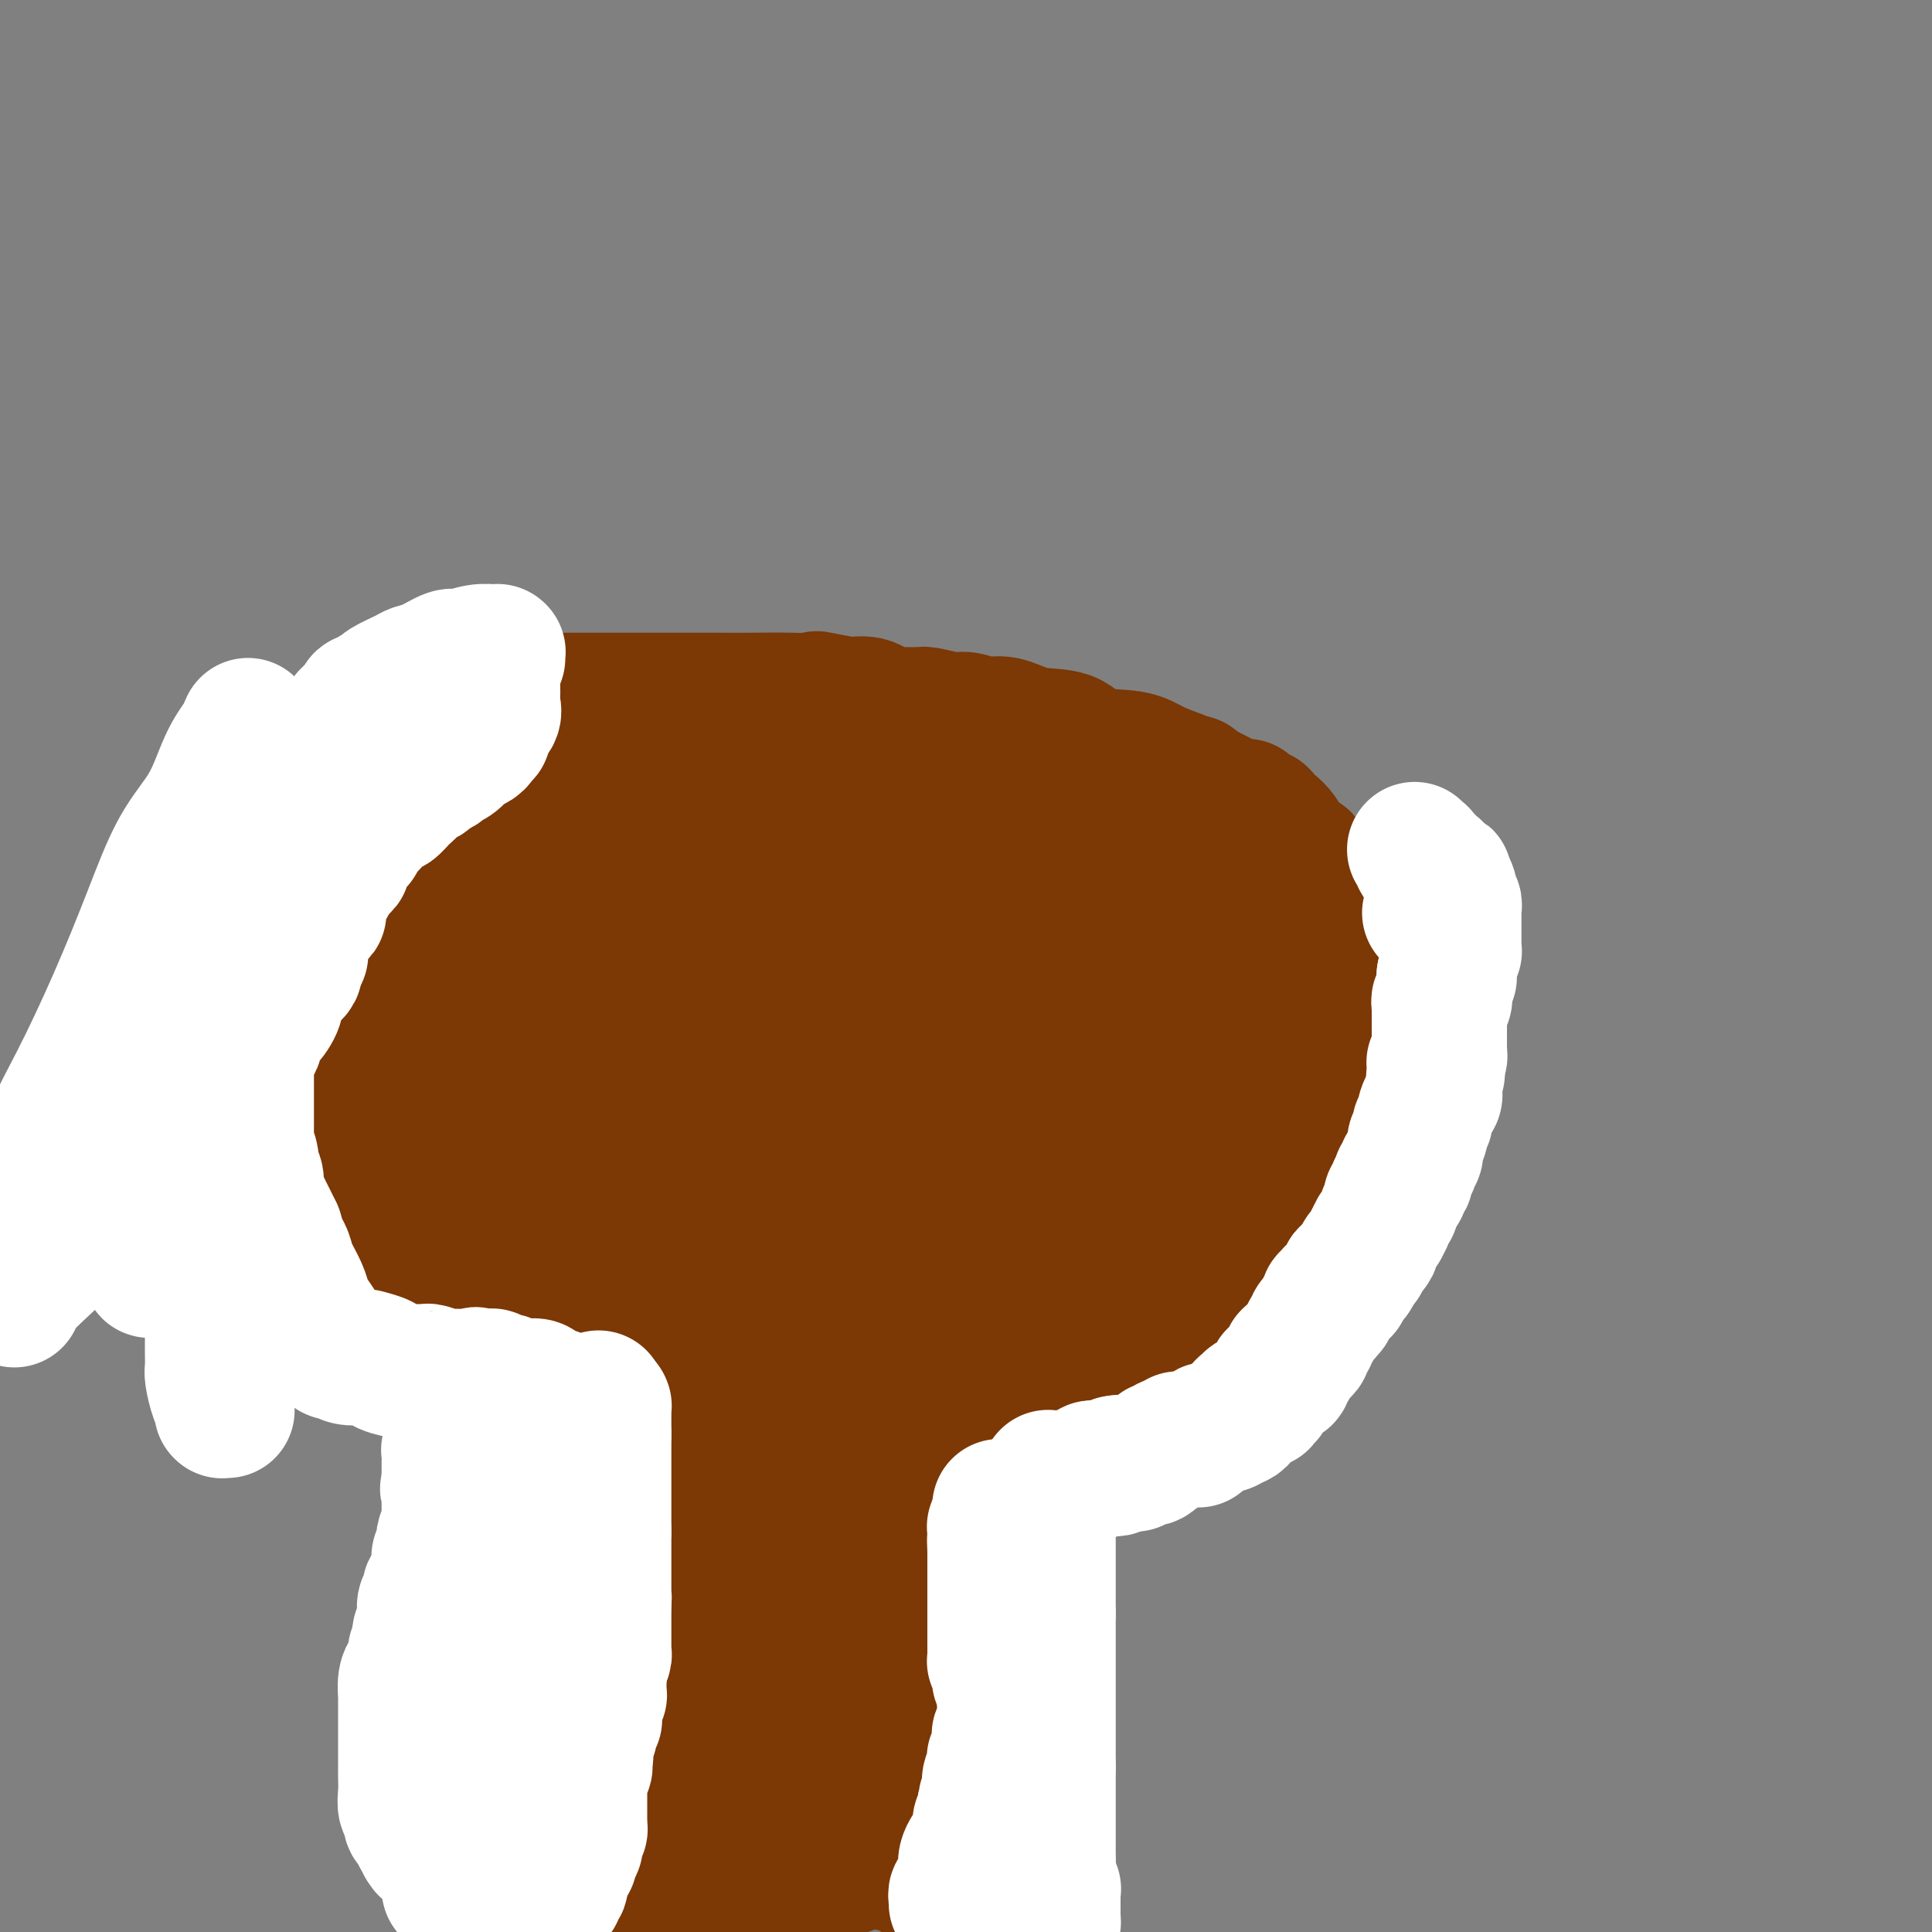 <svg viewBox='0 0 400 400' version='1.1' xmlns='http://www.w3.org/2000/svg' xmlns:xlink='http://www.w3.org/1999/xlink'><rect x="0" y="0" width="400" height="400" fill="#808080" stroke="none"/><g fill='none' stroke='#7C3805' stroke-width='28' stroke-linecap='round' stroke-linejoin='round'><path d='M102,276c0.121,0.552 0.243,1.103 0,2c-0.243,0.897 -0.850,2.138 -1,3c-0.150,0.862 0.156,1.343 0,2c-0.156,0.657 -0.774,1.490 -1,2c-0.226,0.510 -0.061,0.696 0,1c0.061,0.304 0.016,0.725 0,1c-0.016,0.275 -0.004,0.405 0,1c0.004,0.595 0.001,1.657 0,2c-0.001,0.343 -0.000,-0.033 0,0c0.000,0.033 0.000,0.474 0,1c-0.000,0.526 -0.000,1.138 0,2c0.000,0.862 0.000,1.975 0,3c-0.000,1.025 -0.000,1.963 0,3c0.000,1.037 0.000,2.172 0,3c-0.000,0.828 -0.000,1.350 0,2c0.000,0.650 0.000,1.427 0,2c-0.000,0.573 -0.000,0.941 0,1c0.000,0.059 0.000,-0.191 0,0c-0.000,0.191 -0.000,0.824 0,1c0.000,0.176 0.000,-0.106 0,0c-0.000,0.106 -0.000,0.601 0,1c0.000,0.399 0.000,0.702 0,1c-0.000,0.298 -0.000,0.590 0,1c0.000,0.410 0.000,0.936 0,1c-0.000,0.064 -0.000,-0.334 0,0c0.000,0.334 0.000,1.402 0,2c-0.000,0.598 -0.000,0.727 0,1c0.000,0.273 0.000,0.689 0,1c0.000,0.311 -0.000,0.517 0,1c0.000,0.483 0.000,1.241 0,2'/><path d='M100,319c-0.311,6.847 -0.087,2.466 0,1c0.087,-1.466 0.037,-0.016 0,1c-0.037,1.016 -0.063,1.599 0,2c0.063,0.401 0.213,0.622 0,1c-0.213,0.378 -0.789,0.913 -1,1c-0.211,0.087 -0.057,-0.275 0,0c0.057,0.275 0.015,1.185 0,2c-0.015,0.815 -0.004,1.533 0,2c0.004,0.467 0.001,0.684 0,1c-0.001,0.316 -0.000,0.733 0,1c0.000,0.267 0.000,0.386 0,1c-0.000,0.614 -0.000,1.724 0,2c0.000,0.276 -0.000,-0.281 0,0c0.000,0.281 0.000,1.401 0,2c-0.000,0.599 -0.000,0.676 0,1c0.000,0.324 0.001,0.895 0,1c-0.001,0.105 -0.004,-0.256 0,0c0.004,0.256 0.015,1.130 0,2c-0.015,0.870 -0.057,1.738 0,2c0.057,0.262 0.211,-0.081 0,0c-0.211,0.081 -0.789,0.585 -1,1c-0.211,0.415 -0.057,0.740 0,1c0.057,0.260 0.015,0.456 0,1c-0.015,0.544 -0.004,1.437 0,2c0.004,0.563 0.002,0.798 0,1c-0.002,0.202 -0.004,0.372 0,1c0.004,0.628 0.015,1.712 0,2c-0.015,0.288 -0.056,-0.222 0,0c0.056,0.222 0.207,1.175 0,2c-0.207,0.825 -0.774,1.521 -1,2c-0.226,0.479 -0.113,0.739 0,1'/><path d='M97,356c-0.464,5.902 -0.124,2.158 0,1c0.124,-1.158 0.033,0.271 0,1c-0.033,0.729 -0.009,0.759 0,1c0.009,0.241 0.002,0.694 0,1c-0.002,0.306 -0.001,0.466 0,1c0.001,0.534 0.000,1.442 0,2c-0.000,0.558 -0.000,0.765 0,1c0.000,0.235 0.000,0.497 0,1c-0.000,0.503 -0.000,1.245 0,2c0.000,0.755 0.000,1.522 0,2c-0.000,0.478 -0.000,0.668 0,1c0.000,0.332 0.000,0.806 0,1c-0.000,0.194 -0.000,0.108 0,0c0.000,-0.108 0.000,-0.239 0,0c-0.000,0.239 -0.000,0.848 0,1c0.000,0.152 0.000,-0.152 0,0c-0.000,0.152 -0.000,0.762 0,1c0.000,0.238 0.000,0.105 0,0c-0.000,-0.105 -0.000,-0.183 0,0c0.000,0.183 0.000,0.627 0,1c-0.000,0.373 -0.000,0.674 0,1c0.000,0.326 0.000,0.676 0,1c-0.000,0.324 -0.000,0.622 0,1c0.000,0.378 0.000,0.836 0,1c0.000,0.164 -0.000,0.034 0,0c0.000,-0.034 0.000,0.029 0,0c0.000,-0.029 -0.000,-0.151 0,0c0.000,0.151 0.000,0.576 0,1'/><path d='M97,379c0.000,3.796 0.000,1.788 0,1c-0.000,-0.788 -0.000,-0.354 0,0c0.000,0.354 0.000,0.630 0,1c-0.000,0.370 -0.000,0.834 0,1c0.000,0.166 0.000,0.034 0,0c-0.000,-0.034 -0.000,0.029 0,0c0.000,-0.029 0.000,-0.151 0,0c-0.000,0.151 -0.000,0.575 0,1c0.000,0.425 0.000,0.850 0,1c-0.000,0.150 -0.000,0.027 0,0c0.000,-0.027 0.000,0.044 0,0c-0.000,-0.044 -0.000,-0.204 0,0c0.000,0.204 0.000,0.773 0,1c-0.000,0.227 -0.000,0.113 0,0c0.000,-0.113 0.001,-0.227 0,0c-0.001,0.227 -0.003,0.793 0,1c0.003,0.207 0.013,0.056 0,0c-0.013,-0.056 -0.048,-0.016 0,0c0.048,0.016 0.178,0.008 0,0c-0.178,-0.008 -0.664,-0.016 0,0c0.664,0.016 2.478,0.057 3,0c0.522,-0.057 -0.250,-0.211 0,0c0.250,0.211 1.521,0.789 2,1c0.479,0.211 0.168,0.057 1,0c0.832,-0.057 2.809,-0.016 5,0c2.191,0.016 4.595,0.008 7,0'/><path d='M115,387c4.479,0.325 6.678,0.139 9,0c2.322,-0.139 4.767,-0.230 7,0c2.233,0.230 4.254,0.779 6,1c1.746,0.221 3.216,0.112 4,0c0.784,-0.112 0.883,-0.226 1,0c0.117,0.226 0.252,0.793 1,1c0.748,0.207 2.111,0.056 3,0c0.889,-0.056 1.306,-0.015 2,0c0.694,0.015 1.666,0.004 3,0c1.334,-0.004 3.030,-0.001 4,0c0.970,0.001 1.214,0.001 2,0c0.786,-0.001 2.113,-0.004 3,0c0.887,0.004 1.333,0.015 2,0c0.667,-0.015 1.556,-0.056 2,0c0.444,0.056 0.444,0.207 1,0c0.556,-0.207 1.670,-0.774 2,-1c0.330,-0.226 -0.123,-0.113 0,0c0.123,0.113 0.821,0.226 1,0c0.179,-0.226 -0.162,-0.793 0,-1c0.162,-0.207 0.827,-0.056 1,0c0.173,0.056 -0.146,0.015 0,0c0.146,-0.015 0.757,-0.004 1,0c0.243,0.004 0.117,0.001 0,0c-0.117,-0.001 -0.224,-0.000 0,0c0.224,0.000 0.778,0.000 1,0c0.222,-0.000 0.111,-0.000 0,0'/><path d='M171,387c8.679,-0.223 2.377,-0.779 0,-1c-2.377,-0.221 -0.829,-0.106 0,0c0.829,0.106 0.940,0.202 1,0c0.060,-0.202 0.067,-0.701 0,-1c-0.067,-0.299 -0.210,-0.398 0,-1c0.210,-0.602 0.773,-1.709 1,-2c0.227,-0.291 0.116,0.232 0,0c-0.116,-0.232 -0.239,-1.220 0,-2c0.239,-0.780 0.838,-1.352 1,-2c0.162,-0.648 -0.114,-1.373 0,-2c0.114,-0.627 0.619,-1.158 1,-2c0.381,-0.842 0.637,-1.996 1,-3c0.363,-1.004 0.833,-1.858 1,-3c0.167,-1.142 0.029,-2.574 0,-4c-0.029,-1.426 0.049,-2.848 0,-4c-0.049,-1.152 -0.224,-2.034 0,-3c0.224,-0.966 0.848,-2.016 1,-3c0.152,-0.984 -0.169,-1.903 0,-3c0.169,-1.097 0.829,-2.372 1,-3c0.171,-0.628 -0.147,-0.610 0,-1c0.147,-0.390 0.757,-1.186 1,-2c0.243,-0.814 0.118,-1.644 0,-2c-0.118,-0.356 -0.228,-0.239 0,-1c0.228,-0.761 0.793,-2.399 1,-3c0.207,-0.601 0.055,-0.165 0,-1c-0.055,-0.835 -0.015,-2.942 0,-4c0.015,-1.058 0.004,-1.068 0,-2c-0.004,-0.932 -0.001,-2.786 0,-4c0.001,-1.214 0.000,-1.788 0,-3c-0.000,-1.212 -0.000,-3.060 0,-4c0.000,-0.940 0.000,-0.970 0,-1'/><path d='M181,320c0.619,-8.189 0.166,-4.661 0,-4c-0.166,0.661 -0.044,-1.544 0,-3c0.044,-1.456 0.012,-2.164 0,-3c-0.012,-0.836 -0.003,-1.799 0,-3c0.003,-1.201 0.001,-2.639 0,-4c-0.001,-1.361 -0.000,-2.646 0,-4c0.000,-1.354 0.000,-2.779 0,-4c-0.000,-1.221 -0.000,-2.240 0,-3c0.000,-0.760 0.000,-1.261 0,-2c-0.000,-0.739 -0.000,-1.717 0,-2c0.000,-0.283 0.000,0.131 0,0c-0.000,-0.131 -0.000,-0.805 0,-1c0.000,-0.195 0.000,0.088 0,0c-0.000,-0.088 -0.000,-0.548 0,-1c0.000,-0.452 0.000,-0.896 0,-1c-0.000,-0.104 -0.000,0.131 0,0c0.000,-0.131 0.000,-0.627 0,-1c-0.000,-0.373 -0.000,-0.622 0,-1c0.000,-0.378 0.000,-0.886 0,-1c-0.000,-0.114 -0.001,0.166 0,0c0.001,-0.166 0.003,-0.776 0,-1c-0.003,-0.224 -0.011,-0.060 0,0c0.011,0.060 0.041,0.016 0,0c-0.041,-0.016 -0.155,-0.005 0,0c0.155,0.005 0.577,0.002 1,0'/><path d='M182,281c0.163,-6.034 0.069,-1.617 0,0c-0.069,1.617 -0.115,0.436 0,0c0.115,-0.436 0.391,-0.128 1,0c0.609,0.128 1.552,0.076 2,0c0.448,-0.076 0.400,-0.174 2,0c1.600,0.174 4.846,0.621 7,1c2.154,0.379 3.216,0.690 5,1c1.784,0.310 4.289,0.619 6,1c1.711,0.381 2.627,0.834 4,1c1.373,0.166 3.201,0.044 4,0c0.799,-0.044 0.569,-0.012 1,0c0.431,0.012 1.525,0.003 2,0c0.475,-0.003 0.333,0.001 1,0c0.667,-0.001 2.144,-0.007 3,0c0.856,0.007 1.093,0.027 2,0c0.907,-0.027 2.486,-0.102 3,0c0.514,0.102 -0.037,0.382 1,0c1.037,-0.382 3.660,-1.425 5,-2c1.340,-0.575 1.396,-0.682 2,-1c0.604,-0.318 1.758,-0.846 2,-1c0.242,-0.154 -0.426,0.065 0,0c0.426,-0.065 1.946,-0.414 3,-1c1.054,-0.586 1.643,-1.409 2,-2c0.357,-0.591 0.483,-0.948 1,-1c0.517,-0.052 1.426,0.203 2,0c0.574,-0.203 0.814,-0.865 1,-1c0.186,-0.135 0.318,0.257 1,0c0.682,-0.257 1.915,-1.162 3,-2c1.085,-0.838 2.023,-1.610 3,-2c0.977,-0.390 1.993,-0.397 3,-1c1.007,-0.603 2.003,-1.801 3,-3'/><path d='M257,268c5.259,-2.668 2.407,-0.840 2,-1c-0.407,-0.160 1.631,-2.310 3,-4c1.369,-1.690 2.068,-2.922 3,-4c0.932,-1.078 2.099,-2.003 3,-3c0.901,-0.997 1.538,-2.064 2,-3c0.462,-0.936 0.749,-1.739 1,-3c0.251,-1.261 0.466,-2.981 1,-4c0.534,-1.019 1.387,-1.337 2,-2c0.613,-0.663 0.987,-1.672 1,-3c0.013,-1.328 -0.336,-2.977 0,-4c0.336,-1.023 1.358,-1.422 2,-2c0.642,-0.578 0.903,-1.336 1,-2c0.097,-0.664 0.030,-1.233 0,-2c-0.030,-0.767 -0.022,-1.730 0,-3c0.022,-1.270 0.058,-2.847 0,-4c-0.058,-1.153 -0.212,-1.883 0,-3c0.212,-1.117 0.789,-2.622 1,-4c0.211,-1.378 0.056,-2.629 0,-4c-0.056,-1.371 -0.014,-2.861 0,-4c0.014,-1.139 0.001,-1.926 0,-3c-0.001,-1.074 0.011,-2.434 0,-4c-0.011,-1.566 -0.044,-3.339 0,-4c0.044,-0.661 0.165,-0.209 0,-1c-0.165,-0.791 -0.618,-2.826 -1,-4c-0.382,-1.174 -0.694,-1.486 -1,-2c-0.306,-0.514 -0.606,-1.231 -1,-2c-0.394,-0.769 -0.882,-1.590 -1,-2c-0.118,-0.410 0.133,-0.409 0,-1c-0.133,-0.591 -0.651,-1.775 -1,-2c-0.349,-0.225 -0.528,0.507 -1,0c-0.472,-0.507 -1.236,-2.254 -2,-4'/><path d='M271,180c-1.517,-3.080 -1.311,-1.778 -2,-2c-0.689,-0.222 -2.275,-1.966 -3,-3c-0.725,-1.034 -0.591,-1.357 -1,-2c-0.409,-0.643 -1.362,-1.607 -2,-2c-0.638,-0.393 -0.962,-0.214 -1,0c-0.038,0.214 0.210,0.465 0,0c-0.210,-0.465 -0.879,-1.645 -1,-2c-0.121,-0.355 0.306,0.116 0,0c-0.306,-0.116 -1.344,-0.818 -2,-1c-0.656,-0.182 -0.929,0.156 -1,0c-0.071,-0.156 0.062,-0.805 0,-1c-0.062,-0.195 -0.317,0.065 -1,0c-0.683,-0.065 -1.792,-0.454 -3,-1c-1.208,-0.546 -2.514,-1.250 -4,-2c-1.486,-0.750 -3.153,-1.547 -4,-2c-0.847,-0.453 -0.874,-0.563 -2,-1c-1.126,-0.437 -3.353,-1.201 -5,-2c-1.647,-0.799 -2.716,-1.634 -5,-2c-2.284,-0.366 -5.783,-0.265 -8,-1c-2.217,-0.735 -3.154,-2.306 -5,-3c-1.846,-0.694 -4.603,-0.511 -7,-1c-2.397,-0.489 -4.436,-1.652 -6,-2c-1.564,-0.348 -2.654,0.117 -4,0c-1.346,-0.117 -2.948,-0.816 -4,-1c-1.052,-0.184 -1.555,0.149 -3,0c-1.445,-0.149 -3.831,-0.779 -5,-1c-1.169,-0.221 -1.120,-0.031 -2,0c-0.880,0.031 -2.690,-0.095 -4,0c-1.310,0.095 -2.122,0.410 -3,0c-0.878,-0.410 -1.822,-1.546 -3,-2c-1.178,-0.454 -2.589,-0.227 -4,0'/><path d='M176,146c-10.076,-1.928 -6.266,-1.249 -6,-1c0.266,0.249 -3.012,0.067 -6,0c-2.988,-0.067 -5.686,-0.018 -8,0c-2.314,0.018 -4.245,0.005 -7,0c-2.755,-0.005 -6.333,-0.001 -9,0c-2.667,0.001 -4.422,0.000 -8,0c-3.578,-0.000 -8.979,-0.000 -12,0c-3.021,0.000 -3.664,-0.000 -5,0c-1.336,0.000 -3.367,0.000 -5,0c-1.633,-0.000 -2.868,-0.001 -4,0c-1.132,0.001 -2.161,0.002 -4,0c-1.839,-0.002 -4.490,-0.008 -6,0c-1.510,0.008 -1.880,0.029 -3,0c-1.120,-0.029 -2.989,-0.107 -4,0c-1.011,0.107 -1.163,0.400 -2,1c-0.837,0.600 -2.360,1.508 -3,2c-0.640,0.492 -0.396,0.570 -1,1c-0.604,0.430 -2.055,1.213 -3,2c-0.945,0.787 -1.385,1.579 -2,2c-0.615,0.421 -1.404,0.472 -2,1c-0.596,0.528 -0.999,1.535 -2,3c-1.001,1.465 -2.601,3.390 -4,5c-1.399,1.610 -2.596,2.905 -4,4c-1.404,1.095 -3.015,1.990 -4,3c-0.985,1.010 -1.345,2.134 -2,3c-0.655,0.866 -1.607,1.472 -3,3c-1.393,1.528 -3.229,3.977 -4,5c-0.771,1.023 -0.477,0.622 -1,1c-0.523,0.378 -1.864,1.537 -3,3c-1.136,1.463 -2.068,3.232 -3,5'/><path d='M46,189c-2.819,3.792 -1.866,3.271 -2,4c-0.134,0.729 -1.357,2.709 -2,4c-0.643,1.291 -0.708,1.894 -1,3c-0.292,1.106 -0.810,2.716 -1,4c-0.190,1.284 -0.051,2.241 0,3c0.051,0.759 0.014,1.320 0,2c-0.014,0.680 -0.004,1.479 0,2c0.004,0.521 0.001,0.765 0,1c-0.001,0.235 -0.000,0.461 0,1c0.000,0.539 0.001,1.389 0,2c-0.001,0.611 -0.002,0.981 0,2c0.002,1.019 0.008,2.687 0,4c-0.008,1.313 -0.031,2.272 0,3c0.031,0.728 0.116,1.226 0,2c-0.116,0.774 -0.434,1.825 0,3c0.434,1.175 1.621,2.474 2,4c0.379,1.526 -0.049,3.280 0,4c0.049,0.720 0.574,0.407 1,1c0.426,0.593 0.752,2.092 1,3c0.248,0.908 0.419,1.226 1,2c0.581,0.774 1.573,2.003 2,3c0.427,0.997 0.289,1.761 1,3c0.711,1.239 2.269,2.952 3,4c0.731,1.048 0.633,1.432 1,2c0.367,0.568 1.197,1.319 2,2c0.803,0.681 1.577,1.293 2,2c0.423,0.707 0.495,1.510 1,2c0.505,0.490 1.445,0.667 2,1c0.555,0.333 0.726,0.820 1,1c0.274,0.180 0.650,0.051 1,0c0.350,-0.051 0.675,-0.026 1,0'/><path d='M62,263c1.997,2.166 -0.011,0.580 0,0c0.011,-0.580 2.042,-0.155 3,0c0.958,0.155 0.843,0.042 2,0c1.157,-0.042 3.585,-0.011 5,0c1.415,0.011 1.818,0.003 3,0c1.182,-0.003 3.142,-0.001 4,0c0.858,0.001 0.612,0.000 1,0c0.388,-0.000 1.410,0.000 2,0c0.590,-0.000 0.748,-0.001 1,0c0.252,0.001 0.597,0.004 1,0c0.403,-0.004 0.865,-0.015 1,0c0.135,0.015 -0.056,0.057 0,0c0.056,-0.057 0.357,-0.212 1,0c0.643,0.212 1.626,0.793 2,1c0.374,0.207 0.138,0.041 0,0c-0.138,-0.041 -0.178,0.041 0,0c0.178,-0.041 0.574,-0.207 1,0c0.426,0.207 0.884,0.786 1,1c0.116,0.214 -0.109,0.061 0,0c0.109,-0.061 0.550,-0.031 1,0c0.450,0.031 0.907,0.065 1,0c0.093,-0.065 -0.177,-0.227 0,0c0.177,0.227 0.803,0.845 1,1c0.197,0.155 -0.034,-0.151 0,0c0.034,0.151 0.334,0.758 1,1c0.666,0.242 1.698,0.117 2,0c0.302,-0.117 -0.125,-0.227 0,0c0.125,0.227 0.803,0.792 1,1c0.197,0.208 -0.087,0.059 0,0c0.087,-0.059 0.543,-0.030 1,0'/><path d='M98,268c2.190,0.785 1.164,0.248 1,0c-0.164,-0.248 0.533,-0.206 1,0c0.467,0.206 0.702,0.577 1,1c0.298,0.423 0.657,0.898 1,1c0.343,0.102 0.669,-0.170 1,0c0.331,0.170 0.669,0.781 1,1c0.331,0.219 0.657,0.045 1,0c0.343,-0.045 0.703,0.040 1,0c0.297,-0.040 0.531,-0.203 1,0c0.469,0.203 1.173,0.772 2,1c0.827,0.228 1.778,0.114 2,0c0.222,-0.114 -0.284,-0.228 0,0c0.284,0.228 1.359,0.797 2,1c0.641,0.203 0.850,0.039 1,0c0.150,-0.039 0.242,0.046 1,0c0.758,-0.046 2.182,-0.224 3,0c0.818,0.224 1.031,0.849 2,1c0.969,0.151 2.694,-0.172 4,0c1.306,0.172 2.192,0.837 3,1c0.808,0.163 1.538,-0.178 3,0c1.462,0.178 3.657,0.874 5,1c1.343,0.126 1.833,-0.317 3,0c1.167,0.317 3.011,1.394 5,2c1.989,0.606 4.121,0.740 6,1c1.879,0.260 3.503,0.644 6,1c2.497,0.356 5.867,0.684 8,1c2.133,0.316 3.030,0.621 4,1c0.970,0.379 2.013,0.834 3,1c0.987,0.166 1.920,0.045 3,0c1.080,-0.045 2.309,-0.013 3,0c0.691,0.013 0.846,0.006 1,0'/><path d='M177,283c12.113,2.321 2.896,0.622 0,0c-2.896,-0.622 0.531,-0.167 2,0c1.469,0.167 0.982,0.045 1,0c0.018,-0.045 0.541,-0.012 1,0c0.459,0.012 0.853,0.003 1,0c0.147,-0.003 0.047,-0.001 0,0c-0.047,0.001 -0.042,0.000 0,0c0.042,-0.000 0.119,-0.000 0,0c-0.119,0.000 -0.435,0.000 0,0c0.435,-0.000 1.619,-0.000 2,0c0.381,0.000 -0.042,0.000 0,0c0.042,-0.000 0.547,-0.001 1,0c0.453,0.001 0.853,0.004 1,0c0.147,-0.004 0.039,-0.015 0,0c-0.039,0.015 -0.011,0.056 0,0c0.011,-0.056 0.003,-0.207 0,0c-0.003,0.207 -0.001,0.774 0,1c0.001,0.226 0.000,0.113 0,0'/><path d='M247,162c-0.424,-0.004 -0.849,-0.008 -1,0c-0.151,0.008 -0.030,0.028 0,0c0.030,-0.028 -0.033,-0.104 0,0c0.033,0.104 0.160,0.386 0,1c-0.160,0.614 -0.607,1.558 -1,2c-0.393,0.442 -0.731,0.383 -1,1c-0.269,0.617 -0.470,1.911 -1,3c-0.530,1.089 -1.389,1.974 -2,3c-0.611,1.026 -0.974,2.192 -1,3c-0.026,0.808 0.284,1.257 0,2c-0.284,0.743 -1.161,1.781 -2,3c-0.839,1.219 -1.638,2.618 -2,4c-0.362,1.382 -0.285,2.748 -1,4c-0.715,1.252 -2.221,2.392 -3,4c-0.779,1.608 -0.832,3.685 -1,5c-0.168,1.315 -0.449,1.867 -1,3c-0.551,1.133 -1.370,2.847 -2,5c-0.630,2.153 -1.072,4.746 -2,7c-0.928,2.254 -2.343,4.168 -3,6c-0.657,1.832 -0.557,3.581 -1,5c-0.443,1.419 -1.428,2.508 -2,4c-0.572,1.492 -0.732,3.385 -1,5c-0.268,1.615 -0.645,2.950 -1,4c-0.355,1.050 -0.687,1.814 -1,3c-0.313,1.186 -0.606,2.793 -1,4c-0.394,1.207 -0.889,2.014 -1,3c-0.111,0.986 0.162,2.150 0,3c-0.162,0.850 -0.761,1.386 -1,2c-0.239,0.614 -0.120,1.307 0,2'/><path d='M214,253c-3.011,9.958 -1.539,4.352 -1,3c0.539,-1.352 0.144,1.551 0,3c-0.144,1.449 -0.038,1.446 0,2c0.038,0.554 0.009,1.665 0,2c-0.009,0.335 0.001,-0.106 0,0c-0.001,0.106 -0.014,0.761 0,1c0.014,0.239 0.056,0.064 0,0c-0.056,-0.064 -0.208,-0.017 0,0c0.208,0.017 0.777,0.005 1,0c0.223,-0.005 0.098,-0.001 0,0c-0.098,0.001 -0.171,-0.000 0,0c0.171,0.000 0.585,0.002 1,0c0.415,-0.002 0.829,-0.008 1,0c0.171,0.008 0.098,0.030 0,0c-0.098,-0.030 -0.222,-0.113 0,0c0.222,0.113 0.791,0.423 1,1c0.209,0.577 0.057,1.423 0,2c-0.057,0.577 -0.019,0.886 0,1c0.019,0.114 0.020,0.033 0,0c-0.020,-0.033 -0.061,-0.017 0,0c0.061,0.017 0.222,0.036 0,0c-0.222,-0.036 -0.829,-0.125 0,0c0.829,0.125 3.094,0.464 5,0c1.906,-0.464 3.453,-1.732 5,-3'/><path d='M227,265c3.157,-1.135 6.051,-2.972 9,-4c2.949,-1.028 5.954,-1.245 8,-2c2.046,-0.755 3.135,-2.047 4,-3c0.865,-0.953 1.507,-1.567 2,-2c0.493,-0.433 0.836,-0.686 1,-1c0.164,-0.314 0.148,-0.690 0,-1c-0.148,-0.310 -0.429,-0.555 0,-1c0.429,-0.445 1.569,-1.090 2,-2c0.431,-0.910 0.154,-2.083 0,-4c-0.154,-1.917 -0.185,-4.577 0,-7c0.185,-2.423 0.586,-4.610 1,-7c0.414,-2.390 0.843,-4.983 1,-7c0.157,-2.017 0.043,-3.457 0,-5c-0.043,-1.543 -0.015,-3.188 0,-4c0.015,-0.812 0.018,-0.791 0,-1c-0.018,-0.209 -0.057,-0.647 0,-1c0.057,-0.353 0.212,-0.622 0,-1c-0.212,-0.378 -0.789,-0.866 -1,-1c-0.211,-0.134 -0.057,0.084 0,0c0.057,-0.084 0.015,-0.472 0,-1c-0.015,-0.528 -0.004,-1.198 0,-2c0.004,-0.802 0.002,-1.735 0,-2c-0.002,-0.265 -0.003,0.140 0,0c0.003,-0.140 0.009,-0.825 0,-1c-0.009,-0.175 -0.033,0.160 0,1c0.033,0.840 0.122,2.184 -1,4c-1.122,1.816 -3.456,4.104 -5,8c-1.544,3.896 -2.298,9.399 -3,13c-0.702,3.601 -1.351,5.301 -2,7'/><path d='M243,238c-2.094,6.359 -1.829,5.758 -2,6c-0.171,0.242 -0.778,1.328 -1,2c-0.222,0.672 -0.057,0.930 0,1c0.057,0.070 0.008,-0.049 0,0c-0.008,0.049 0.027,0.265 0,0c-0.027,-0.265 -0.114,-1.013 0,-1c0.114,0.013 0.430,0.786 1,0c0.570,-0.786 1.393,-3.132 2,-5c0.607,-1.868 0.999,-3.258 2,-5c1.001,-1.742 2.612,-3.835 4,-8c1.388,-4.165 2.554,-10.403 4,-15c1.446,-4.597 3.172,-7.552 4,-10c0.828,-2.448 0.758,-4.389 1,-7c0.242,-2.611 0.797,-5.890 1,-7c0.203,-1.110 0.055,-0.049 0,0c-0.055,0.049 -0.017,-0.913 0,-1c0.017,-0.087 0.013,0.703 0,1c-0.013,0.297 -0.035,0.103 0,0c0.035,-0.103 0.128,-0.113 0,0c-0.128,0.113 -0.478,0.350 -1,1c-0.522,0.650 -1.215,1.713 -2,3c-0.785,1.287 -1.660,2.797 -3,5c-1.340,2.203 -3.143,5.100 -5,8c-1.857,2.900 -3.769,5.804 -5,9c-1.231,3.196 -1.783,6.685 -3,9c-1.217,2.315 -3.099,3.456 -4,5c-0.901,1.544 -0.819,3.493 -1,5c-0.181,1.507 -0.623,2.574 -1,3c-0.377,0.426 -0.688,0.213 -1,0'/><path d='M233,237c-4.083,7.441 -1.290,2.045 0,0c1.290,-2.045 1.078,-0.738 1,0c-0.078,0.738 -0.021,0.908 0,0c0.021,-0.908 0.006,-2.893 0,-4c-0.006,-1.107 -0.002,-1.337 0,-3c0.002,-1.663 0.000,-4.761 0,-6c-0.000,-1.239 -0.000,-0.620 0,0'/><path d='M105,145c0.109,0.020 0.217,0.041 0,0c-0.217,-0.041 -0.761,-0.143 -1,0c-0.239,0.143 -0.174,0.530 0,1c0.174,0.470 0.457,1.024 0,2c-0.457,0.976 -1.652,2.373 -2,4c-0.348,1.627 0.152,3.482 0,5c-0.152,1.518 -0.957,2.699 -2,5c-1.043,2.301 -2.325,5.721 -3,8c-0.675,2.279 -0.745,3.416 -1,5c-0.255,1.584 -0.697,3.615 -1,5c-0.303,1.385 -0.467,2.124 -1,4c-0.533,1.876 -1.435,4.889 -2,7c-0.565,2.111 -0.794,3.319 -1,4c-0.206,0.681 -0.389,0.833 -1,2c-0.611,1.167 -1.651,3.348 -2,5c-0.349,1.652 -0.006,2.775 0,4c0.006,1.225 -0.324,2.552 -1,4c-0.676,1.448 -1.697,3.016 -2,4c-0.303,0.984 0.112,1.385 0,2c-0.112,0.615 -0.751,1.445 -1,2c-0.249,0.555 -0.109,0.835 0,1c0.109,0.165 0.188,0.213 0,1c-0.188,0.787 -0.641,2.311 -1,3c-0.359,0.689 -0.623,0.543 -1,1c-0.377,0.457 -0.866,1.518 -1,2c-0.134,0.482 0.088,0.387 0,1c-0.088,0.613 -0.485,1.934 -1,3c-0.515,1.066 -1.147,1.876 -2,3c-0.853,1.124 -1.926,2.562 -3,4'/><path d='M75,237c-1.359,2.623 -0.755,2.181 -1,3c-0.245,0.819 -1.337,2.898 -2,4c-0.663,1.102 -0.896,1.227 -1,2c-0.104,0.773 -0.081,2.193 0,3c0.081,0.807 0.218,1.001 0,1c-0.218,-0.001 -0.790,-0.197 -1,0c-0.210,0.197 -0.056,0.786 0,1c0.056,0.214 0.015,0.052 0,0c-0.015,-0.052 -0.004,0.007 0,0c0.004,-0.007 0.001,-0.080 0,0c-0.001,0.080 -0.000,0.312 0,0c0.000,-0.312 0.000,-1.169 0,-2c-0.000,-0.831 0.000,-1.635 0,-3c-0.000,-1.365 -0.000,-3.292 0,-5c0.000,-1.708 0.000,-3.198 0,-5c-0.000,-1.802 -0.001,-3.915 0,-6c0.001,-2.085 0.005,-4.141 0,-6c-0.005,-1.859 -0.019,-3.521 0,-5c0.019,-1.479 0.071,-2.775 0,-4c-0.071,-1.225 -0.265,-2.378 0,-4c0.265,-1.622 0.989,-3.713 1,-5c0.011,-1.287 -0.689,-1.770 0,-4c0.689,-2.230 2.768,-6.209 4,-9c1.232,-2.791 1.616,-4.396 2,-6'/><path d='M77,187c1.527,-4.578 1.845,-4.021 3,-5c1.155,-0.979 3.147,-3.492 4,-5c0.853,-1.508 0.568,-2.012 1,-3c0.432,-0.988 1.580,-2.461 2,-3c0.420,-0.539 0.112,-0.143 0,0c-0.112,0.143 -0.028,0.032 0,0c0.028,-0.032 0.000,0.013 0,0c-0.000,-0.013 0.026,-0.085 0,0c-0.026,0.085 -0.106,0.327 0,1c0.106,0.673 0.396,1.776 0,3c-0.396,1.224 -1.480,2.570 -2,4c-0.520,1.430 -0.475,2.946 -1,5c-0.525,2.054 -1.618,4.647 -3,7c-1.382,2.353 -3.053,4.465 -4,7c-0.947,2.535 -1.172,5.492 -2,8c-0.828,2.508 -2.260,4.567 -3,6c-0.740,1.433 -0.787,2.241 -1,3c-0.213,0.759 -0.592,1.469 -1,2c-0.408,0.531 -0.843,0.884 -1,1c-0.157,0.116 -0.034,-0.004 0,0c0.034,0.004 -0.021,0.131 0,0c0.021,-0.131 0.119,-0.521 0,-1c-0.119,-0.479 -0.455,-1.046 0,-2c0.455,-0.954 1.699,-2.295 2,-4c0.301,-1.705 -0.343,-3.773 0,-6c0.343,-2.227 1.671,-4.614 3,-7'/><path d='M74,198c1.535,-4.871 2.872,-7.050 4,-10c1.128,-2.950 2.047,-6.673 4,-11c1.953,-4.327 4.941,-9.258 6,-12c1.059,-2.742 0.190,-3.296 0,-3c-0.190,0.296 0.300,1.441 0,3c-0.300,1.559 -1.391,3.530 -3,6c-1.609,2.470 -3.737,5.437 -5,8c-1.263,2.563 -1.661,4.723 -3,8c-1.339,3.277 -3.617,7.672 -5,11c-1.383,3.328 -1.869,5.589 -3,9c-1.131,3.411 -2.906,7.971 -4,11c-1.094,3.029 -1.509,4.525 -3,7c-1.491,2.475 -4.060,5.927 -5,8c-0.940,2.073 -0.252,2.767 0,3c0.252,0.233 0.067,0.006 0,0c-0.067,-0.006 -0.017,0.208 0,0c0.017,-0.208 0.001,-0.838 0,-1c-0.001,-0.162 0.012,0.145 0,0c-0.012,-0.145 -0.050,-0.740 0,-1c0.050,-0.260 0.189,-0.184 1,-2c0.811,-1.816 2.293,-5.525 3,-8c0.707,-2.475 0.637,-3.716 1,-6c0.363,-2.284 1.159,-5.612 2,-8c0.841,-2.388 1.726,-3.835 2,-6c0.274,-2.165 -0.065,-5.047 0,-7c0.065,-1.953 0.532,-2.976 1,-4'/><path d='M67,193c1.773,-7.043 1.204,-3.149 1,-2c-0.204,1.149 -0.043,-0.447 0,-1c0.043,-0.553 -0.032,-0.065 0,0c0.032,0.065 0.171,-0.295 0,0c-0.171,0.295 -0.651,1.243 -1,2c-0.349,0.757 -0.567,1.323 -1,3c-0.433,1.677 -1.083,4.466 -2,7c-0.917,2.534 -2.102,4.812 -3,7c-0.898,2.188 -1.510,4.285 -2,7c-0.490,2.715 -0.860,6.048 -1,8c-0.140,1.952 -0.051,2.522 0,3c0.051,0.478 0.063,0.862 0,1c-0.063,0.138 -0.202,0.029 0,0c0.202,-0.029 0.745,0.022 2,-1c1.255,-1.022 3.222,-3.117 5,-5c1.778,-1.883 3.368,-3.553 5,-5c1.632,-1.447 3.307,-2.670 5,-4c1.693,-1.330 3.404,-2.768 5,-4c1.596,-1.232 3.077,-2.258 4,-3c0.923,-0.742 1.289,-1.200 2,-2c0.711,-0.800 1.769,-1.944 3,-3c1.231,-1.056 2.637,-2.026 4,-3c1.363,-0.974 2.685,-1.952 4,-3c1.315,-1.048 2.623,-2.167 4,-3c1.377,-0.833 2.822,-1.381 5,-3c2.178,-1.619 5.089,-4.310 8,-7'/><path d='M114,182c9.614,-7.669 5.648,-4.342 5,-4c-0.648,0.342 2.022,-2.300 4,-4c1.978,-1.700 3.266,-2.456 4,-3c0.734,-0.544 0.916,-0.874 1,-1c0.084,-0.126 0.069,-0.049 0,0c-0.069,0.049 -0.193,0.068 0,0c0.193,-0.068 0.702,-0.223 0,2c-0.702,2.223 -2.616,6.825 -4,10c-1.384,3.175 -2.238,4.924 -4,8c-1.762,3.076 -4.434,7.479 -7,12c-2.566,4.521 -5.027,9.158 -7,13c-1.973,3.842 -3.456,6.887 -5,10c-1.544,3.113 -3.147,6.294 -4,8c-0.853,1.706 -0.955,1.937 -1,2c-0.045,0.063 -0.032,-0.043 0,0c0.032,0.043 0.084,0.235 0,0c-0.084,-0.235 -0.302,-0.897 0,-2c0.302,-1.103 1.125,-2.646 2,-5c0.875,-2.354 1.801,-5.519 3,-8c1.199,-2.481 2.669,-4.276 5,-9c2.331,-4.724 5.522,-12.375 8,-18c2.478,-5.625 4.241,-9.223 6,-13c1.759,-3.777 3.513,-7.734 4,-11c0.487,-3.266 -0.292,-5.841 0,-7c0.292,-1.159 1.655,-0.903 2,-1c0.345,-0.097 -0.327,-0.549 -1,-1'/><path d='M125,160c4.374,-11.211 1.311,-2.738 0,1c-1.311,3.738 -0.868,2.743 -1,3c-0.132,0.257 -0.839,1.768 -2,4c-1.161,2.232 -2.777,5.184 -4,8c-1.223,2.816 -2.054,5.494 -3,8c-0.946,2.506 -2.009,4.840 -3,7c-0.991,2.160 -1.912,4.144 -3,7c-1.088,2.856 -2.344,6.582 -3,9c-0.656,2.418 -0.713,3.528 -1,5c-0.287,1.472 -0.803,3.308 -1,4c-0.197,0.692 -0.074,0.241 0,0c0.074,-0.241 0.101,-0.271 0,0c-0.101,0.271 -0.328,0.845 1,-1c1.328,-1.845 4.213,-6.107 6,-9c1.787,-2.893 2.476,-4.415 4,-7c1.524,-2.585 3.883,-6.233 6,-10c2.117,-3.767 3.991,-7.652 6,-11c2.009,-3.348 4.152,-6.161 6,-9c1.848,-2.839 3.401,-5.706 4,-7c0.599,-1.294 0.244,-1.014 0,-1c-0.244,0.014 -0.377,-0.238 -1,1c-0.623,1.238 -1.736,3.964 -3,6c-1.264,2.036 -2.678,3.380 -5,7c-2.322,3.620 -5.550,9.517 -8,14c-2.450,4.483 -4.121,7.553 -6,11c-1.879,3.447 -3.965,7.271 -6,11c-2.035,3.729 -4.017,7.365 -6,11'/><path d='M102,222c-6.115,11.449 -3.901,10.070 -4,11c-0.099,0.930 -2.510,4.168 -4,7c-1.490,2.832 -2.059,5.258 -3,7c-0.941,1.742 -2.253,2.800 -3,4c-0.747,1.200 -0.929,2.543 -1,3c-0.071,0.457 -0.031,0.029 0,0c0.031,-0.029 0.052,0.341 0,0c-0.052,-0.341 -0.178,-1.392 0,-2c0.178,-0.608 0.662,-0.775 1,-2c0.338,-1.225 0.532,-3.510 1,-5c0.468,-1.490 1.210,-2.184 2,-4c0.790,-1.816 1.627,-4.752 2,-7c0.373,-2.248 0.282,-3.808 1,-6c0.718,-2.192 2.245,-5.016 3,-7c0.755,-1.984 0.738,-3.130 1,-4c0.262,-0.870 0.804,-1.465 1,-2c0.196,-0.535 0.044,-1.009 0,-1c-0.044,0.009 0.018,0.503 0,1c-0.018,0.497 -0.116,0.998 0,2c0.116,1.002 0.445,2.505 1,4c0.555,1.495 1.335,2.982 2,5c0.665,2.018 1.215,4.567 2,7c0.785,2.433 1.805,4.752 3,7c1.195,2.248 2.565,4.427 4,6c1.435,1.573 2.934,2.540 5,4c2.066,1.460 4.698,3.412 8,5c3.302,1.588 7.274,2.812 11,4c3.726,1.188 7.208,2.339 10,3c2.792,0.661 4.896,0.830 7,1'/><path d='M152,263c6.079,1.464 7.275,1.124 8,1c0.725,-0.124 0.979,-0.032 1,0c0.021,0.032 -0.190,0.005 0,0c0.190,-0.005 0.780,0.012 1,0c0.220,-0.012 0.068,-0.054 0,0c-0.068,0.054 -0.053,0.203 0,0c0.053,-0.203 0.146,-0.756 -1,-1c-1.146,-0.244 -3.529,-0.177 -6,-1c-2.471,-0.823 -5.030,-2.536 -8,-4c-2.970,-1.464 -6.351,-2.679 -10,-4c-3.649,-1.321 -7.567,-2.747 -11,-4c-3.433,-1.253 -6.380,-2.332 -8,-3c-1.620,-0.668 -1.911,-0.925 -2,-1c-0.089,-0.075 0.026,0.032 0,0c-0.026,-0.032 -0.193,-0.205 0,0c0.193,0.205 0.745,0.787 1,1c0.255,0.213 0.212,0.058 3,1c2.788,0.942 8.408,2.981 13,5c4.592,2.019 8.156,4.019 13,6c4.844,1.981 10.969,3.942 16,6c5.031,2.058 8.967,4.211 13,6c4.033,1.789 8.163,3.212 11,4c2.837,0.788 4.382,0.939 5,1c0.618,0.061 0.309,0.030 0,0'/><path d='M191,276c11.401,4.499 3.405,1.245 1,0c-2.405,-1.245 0.781,-0.483 2,0c1.219,0.483 0.470,0.687 1,0c0.530,-0.687 2.337,-2.265 3,-3c0.663,-0.735 0.180,-0.628 0,-1c-0.180,-0.372 -0.057,-1.223 0,-2c0.057,-0.777 0.048,-1.479 0,-2c-0.048,-0.521 -0.134,-0.860 0,-1c0.134,-0.140 0.489,-0.080 0,-1c-0.489,-0.920 -1.821,-2.821 -3,-4c-1.179,-1.179 -2.203,-1.638 -4,-3c-1.797,-1.362 -4.366,-3.629 -8,-6c-3.634,-2.371 -8.332,-4.846 -13,-7c-4.668,-2.154 -9.307,-3.989 -15,-6c-5.693,-2.011 -12.439,-4.200 -18,-6c-5.561,-1.800 -9.935,-3.213 -13,-4c-3.065,-0.787 -4.821,-0.950 -6,-1c-1.179,-0.050 -1.783,0.011 -2,0c-0.217,-0.011 -0.049,-0.096 0,0c0.049,0.096 -0.021,0.371 0,1c0.021,0.629 0.134,1.610 0,2c-0.134,0.390 -0.515,0.189 1,1c1.515,0.811 4.928,2.634 9,4c4.072,1.366 8.805,2.275 16,4c7.195,1.725 16.853,4.266 26,6c9.147,1.734 17.783,2.660 27,4c9.217,1.340 19.014,3.094 27,4c7.986,0.906 14.161,0.965 18,1c3.839,0.035 5.341,0.048 6,0c0.659,-0.048 0.474,-0.157 0,-1c-0.474,-0.843 -1.237,-2.422 -2,-4'/><path d='M244,251c-0.969,-1.613 -2.392,-3.144 -4,-4c-1.608,-0.856 -3.402,-1.037 -5,-2c-1.598,-0.963 -3.000,-2.710 -6,-4c-3.000,-1.290 -7.599,-2.125 -12,-4c-4.401,-1.875 -8.606,-4.791 -14,-7c-5.394,-2.209 -11.979,-3.710 -18,-5c-6.021,-1.290 -11.479,-2.370 -17,-4c-5.521,-1.630 -11.105,-3.811 -16,-5c-4.895,-1.189 -9.101,-1.387 -13,-2c-3.899,-0.613 -7.490,-1.643 -9,-2c-1.510,-0.357 -0.940,-0.043 -1,0c-0.060,0.043 -0.751,-0.187 -1,0c-0.249,0.187 -0.058,0.789 0,1c0.058,0.211 -0.018,0.031 0,0c0.018,-0.031 0.129,0.087 0,0c-0.129,-0.087 -0.498,-0.377 0,0c0.498,0.377 1.862,1.422 5,2c3.138,0.578 8.050,0.688 15,1c6.950,0.312 15.938,0.827 24,1c8.062,0.173 15.197,0.004 23,0c7.803,-0.004 16.273,0.158 27,-1c10.727,-1.158 23.713,-3.635 31,-5c7.287,-1.365 8.877,-1.618 10,-2c1.123,-0.382 1.778,-0.891 2,-1c0.222,-0.109 0.011,0.183 0,0c-0.011,-0.183 0.179,-0.843 0,-1c-0.179,-0.157 -0.728,0.187 -1,0c-0.272,-0.187 -0.269,-0.906 -1,-1c-0.731,-0.094 -2.197,0.436 -4,0c-1.803,-0.436 -3.944,-1.839 -8,-3c-4.056,-1.161 -10.028,-2.081 -16,-3'/><path d='M235,200c-7.371,-1.505 -10.798,-1.769 -20,-3c-9.202,-1.231 -24.179,-3.430 -34,-5c-9.821,-1.570 -14.487,-2.512 -20,-3c-5.513,-0.488 -11.874,-0.523 -16,-1c-4.126,-0.477 -6.019,-1.396 -9,-2c-2.981,-0.604 -7.052,-0.894 -9,-1c-1.948,-0.106 -1.774,-0.028 -2,0c-0.226,0.028 -0.851,0.008 -1,0c-0.149,-0.008 0.178,-0.002 0,0c-0.178,0.002 -0.860,0.001 -1,0c-0.140,-0.001 0.264,-0.002 1,0c0.736,0.002 1.806,0.006 4,0c2.194,-0.006 5.512,-0.022 10,0c4.488,0.022 10.145,0.083 17,0c6.855,-0.083 14.909,-0.309 22,0c7.091,0.309 13.221,1.155 18,2c4.779,0.845 8.209,1.691 10,2c1.791,0.309 1.944,0.083 2,0c0.056,-0.083 0.015,-0.022 0,0c-0.015,0.022 -0.004,0.006 0,0c0.004,-0.006 0.002,-0.003 0,0'/><path d='M207,189c4.377,0.128 0.318,-1.554 -1,-2c-1.318,-0.446 0.103,0.342 0,0c-0.103,-0.342 -1.730,-1.814 -3,-3c-1.270,-1.186 -2.183,-2.087 -4,-3c-1.817,-0.913 -4.540,-1.838 -6,-3c-1.460,-1.162 -1.658,-2.560 -2,-3c-0.342,-0.440 -0.827,0.078 -1,0c-0.173,-0.078 -0.032,-0.752 0,-1c0.032,-0.248 -0.043,-0.070 0,0c0.043,0.070 0.205,0.033 0,0c-0.205,-0.033 -0.776,-0.061 -1,0c-0.224,0.061 -0.102,0.213 0,0c0.102,-0.213 0.185,-0.789 0,-1c-0.185,-0.211 -0.638,-0.057 -1,0c-0.362,0.057 -0.633,0.016 -1,0c-0.367,-0.016 -0.830,-0.006 -1,0c-0.170,0.006 -0.046,0.009 0,0c0.046,-0.009 0.016,-0.030 0,0c-0.016,0.030 -0.017,0.113 0,0c0.017,-0.113 0.054,-0.420 0,0c-0.054,0.420 -0.197,1.566 0,2c0.197,0.434 0.734,0.155 2,0c1.266,-0.155 3.260,-0.185 5,0c1.740,0.185 3.226,0.585 5,1c1.774,0.415 3.834,0.843 5,1c1.166,0.157 1.436,0.042 2,0c0.564,-0.042 1.421,-0.011 2,0c0.579,0.011 0.880,0.003 1,0c0.120,-0.003 0.060,-0.002 0,0'/><path d='M208,177c3.446,0.587 1.061,0.056 0,0c-1.061,-0.056 -0.797,0.363 0,1c0.797,0.637 2.126,1.491 3,2c0.874,0.509 1.291,0.672 2,1c0.709,0.328 1.710,0.820 2,1c0.290,0.180 -0.131,0.048 0,0c0.131,-0.048 0.813,-0.013 1,0c0.187,0.013 -0.121,0.005 0,0c0.121,-0.005 0.673,-0.005 1,0c0.327,0.005 0.431,0.016 1,0c0.569,-0.016 1.602,-0.057 2,0c0.398,0.057 0.159,0.212 0,0c-0.159,-0.212 -0.239,-0.793 0,-1c0.239,-0.207 0.796,-0.041 1,0c0.204,0.041 0.055,-0.045 0,0c-0.055,0.045 -0.016,0.220 0,0c0.016,-0.220 0.009,-0.837 0,-1c-0.009,-0.163 -0.019,0.126 0,0c0.019,-0.126 0.066,-0.669 -1,-2c-1.066,-1.331 -3.244,-3.451 -5,-5c-1.756,-1.549 -3.091,-2.526 -5,-4c-1.909,-1.474 -4.391,-3.446 -7,-5c-2.609,-1.554 -5.346,-2.689 -8,-4c-2.654,-1.311 -5.225,-2.796 -8,-4c-2.775,-1.204 -5.754,-2.127 -8,-3c-2.246,-0.873 -3.759,-1.697 -5,-2c-1.241,-0.303 -2.212,-0.087 -3,0c-0.788,0.087 -1.394,0.043 -2,0'/><path d='M169,151c-5.215,-2.011 -1.253,-0.540 0,0c1.253,0.540 -0.204,0.148 -1,0c-0.796,-0.148 -0.930,-0.054 -1,0c-0.070,0.054 -0.075,0.066 0,0c0.075,-0.066 0.230,-0.210 0,0c-0.230,0.210 -0.847,0.774 -1,1c-0.153,0.226 0.156,0.113 0,0c-0.156,-0.113 -0.778,-0.228 -1,0c-0.222,0.228 -0.045,0.797 0,1c0.045,0.203 -0.041,0.040 0,0c0.041,-0.040 0.208,0.045 0,0c-0.208,-0.045 -0.792,-0.218 -1,0c-0.208,0.218 -0.041,0.828 0,1c0.041,0.172 -0.046,-0.093 0,0c0.046,0.093 0.223,0.546 0,1c-0.223,0.454 -0.848,0.910 -1,1c-0.152,0.090 0.169,-0.186 0,0c-0.169,0.186 -0.829,0.833 -1,1c-0.171,0.167 0.147,-0.145 0,0c-0.147,0.145 -0.761,0.748 -1,1c-0.239,0.252 -0.105,0.155 0,0c0.105,-0.155 0.179,-0.366 0,0c-0.179,0.366 -0.612,1.310 -1,2c-0.388,0.690 -0.731,1.127 -1,2c-0.269,0.873 -0.464,2.181 -1,3c-0.536,0.819 -1.411,1.148 -2,2c-0.589,0.852 -0.890,2.228 -1,3c-0.110,0.772 -0.030,0.938 0,1c0.030,0.062 0.008,0.018 0,0c-0.008,-0.018 -0.004,-0.009 0,0'/><path d='M155,171c-2.165,3.256 -0.579,1.397 0,1c0.579,-0.397 0.151,0.667 0,1c-0.151,0.333 -0.024,-0.067 0,0c0.024,0.067 -0.056,0.599 0,1c0.056,0.401 0.248,0.671 0,1c-0.248,0.329 -0.934,0.716 0,0c0.934,-0.716 3.490,-2.537 6,-4c2.510,-1.463 4.973,-2.569 7,-4c2.027,-1.431 3.617,-3.186 5,-4c1.383,-0.814 2.560,-0.685 3,-1c0.440,-0.315 0.144,-1.073 0,-1c-0.144,0.073 -0.137,0.975 0,1c0.137,0.025 0.402,-0.829 0,0c-0.402,0.829 -1.472,3.340 -2,6c-0.528,2.660 -0.513,5.469 -1,8c-0.487,2.531 -1.474,4.784 -3,9c-1.526,4.216 -3.591,10.397 -5,15c-1.409,4.603 -2.163,7.630 -3,11c-0.837,3.370 -1.759,7.084 -3,11c-1.241,3.916 -2.802,8.035 -4,12c-1.198,3.965 -2.032,7.776 -3,12c-0.968,4.224 -2.069,8.861 -3,13c-0.931,4.139 -1.692,7.779 -3,11c-1.308,3.221 -3.163,6.023 -4,9c-0.837,2.977 -0.657,6.128 -1,9c-0.343,2.872 -1.208,5.466 -2,8c-0.792,2.534 -1.512,5.010 -2,7c-0.488,1.990 -0.744,3.495 -1,5'/><path d='M136,308c-6.188,23.548 -1.658,9.418 0,5c1.658,-4.418 0.444,0.874 0,3c-0.444,2.126 -0.117,1.085 0,1c0.117,-0.085 0.023,0.787 0,2c-0.023,1.213 0.026,2.766 0,4c-0.026,1.234 -0.128,2.147 0,4c0.128,1.853 0.486,4.644 1,7c0.514,2.356 1.185,4.278 2,7c0.815,2.722 1.775,6.246 3,9c1.225,2.754 2.717,4.738 4,9c1.283,4.262 2.358,10.802 3,14c0.642,3.198 0.851,3.053 2,5c1.149,1.947 3.238,5.986 4,8c0.762,2.014 0.197,2.005 0,2c-0.197,-0.005 -0.025,-0.004 0,0c0.025,0.004 -0.095,0.011 0,0c0.095,-0.011 0.407,-0.040 1,0c0.593,0.040 1.469,0.148 3,-1c1.531,-1.148 3.718,-3.554 6,-5c2.282,-1.446 4.657,-1.933 7,-4c2.343,-2.067 4.652,-5.715 7,-9c2.348,-3.285 4.734,-6.208 6,-9c1.266,-2.792 1.411,-5.454 2,-10c0.589,-4.546 1.622,-10.975 2,-15c0.378,-4.025 0.101,-5.644 0,-8c-0.101,-2.356 -0.027,-5.447 0,-8c0.027,-2.553 0.007,-4.568 0,-7c-0.007,-2.432 -0.002,-5.281 0,-8c0.002,-2.719 0.001,-5.309 0,-8c-0.001,-2.691 -0.000,-5.483 0,-8c0.000,-2.517 0.000,-4.758 0,-7'/><path d='M189,281c-0.404,-9.891 -1.412,-7.617 -2,-8c-0.588,-0.383 -0.754,-3.422 -1,-5c-0.246,-1.578 -0.573,-1.693 -1,-2c-0.427,-0.307 -0.956,-0.805 -1,-1c-0.044,-0.195 0.396,-0.085 0,0c-0.396,0.085 -1.629,0.146 -2,0c-0.371,-0.146 0.120,-0.500 0,0c-0.120,0.500 -0.850,1.853 -2,3c-1.150,1.147 -2.721,2.088 -4,3c-1.279,0.912 -2.266,1.797 -3,3c-0.734,1.203 -1.214,2.726 -2,5c-0.786,2.274 -1.877,5.299 -3,8c-1.123,2.701 -2.277,5.077 -3,8c-0.723,2.923 -1.015,6.394 -2,9c-0.985,2.606 -2.663,4.346 -3,6c-0.337,1.654 0.668,3.223 0,6c-0.668,2.777 -3.008,6.764 -4,9c-0.992,2.236 -0.635,2.723 -1,4c-0.365,1.277 -1.450,3.344 -2,5c-0.550,1.656 -0.563,2.903 -1,4c-0.437,1.097 -1.298,2.046 -2,4c-0.702,1.954 -1.246,4.915 -2,7c-0.754,2.085 -1.720,3.294 -2,5c-0.280,1.706 0.125,3.908 0,5c-0.125,1.092 -0.781,1.075 -1,1c-0.219,-0.075 -0.001,-0.208 0,0c0.001,0.208 -0.216,0.757 0,1c0.216,0.243 0.866,0.181 1,0c0.134,-0.181 -0.247,-0.480 0,-1c0.247,-0.520 1.124,-1.260 2,-2'/><path d='M148,358c1.096,-0.002 2.837,-2.006 4,-4c1.163,-1.994 1.747,-3.979 3,-6c1.253,-2.021 3.176,-4.079 5,-7c1.824,-2.921 3.550,-6.705 5,-10c1.450,-3.295 2.623,-6.101 4,-9c1.377,-2.899 2.957,-5.891 4,-9c1.043,-3.109 1.547,-6.333 2,-9c0.453,-2.667 0.854,-4.776 2,-8c1.146,-3.224 3.036,-7.564 4,-10c0.964,-2.436 1.001,-2.968 1,-3c-0.001,-0.032 -0.042,0.438 0,1c0.042,0.562 0.165,1.217 0,2c-0.165,0.783 -0.619,1.693 -1,3c-0.381,1.307 -0.690,3.010 -1,5c-0.310,1.990 -0.620,4.267 -1,7c-0.380,2.733 -0.829,5.923 -1,9c-0.171,3.077 -0.062,6.042 -1,9c-0.938,2.958 -2.923,5.911 -4,10c-1.077,4.089 -1.248,9.314 -2,13c-0.752,3.686 -2.086,5.831 -3,10c-0.914,4.169 -1.407,10.360 -2,14c-0.593,3.640 -1.284,4.728 -2,7c-0.716,2.272 -1.456,5.727 -2,8c-0.544,2.273 -0.892,3.363 -1,4c-0.108,0.637 0.022,0.820 0,1c-0.022,0.180 -0.198,0.356 0,0c0.198,-0.356 0.771,-1.245 1,-2c0.229,-0.755 0.115,-1.378 0,-2'/><path d='M162,382c0.321,-0.761 0.622,-1.165 1,-2c0.378,-0.835 0.833,-2.101 1,-3c0.167,-0.899 0.044,-1.432 0,-2c-0.044,-0.568 -0.011,-1.171 0,-2c0.011,-0.829 -0.000,-1.883 0,-3c0.000,-1.117 0.011,-2.299 0,-4c-0.011,-1.701 -0.045,-3.923 0,-6c0.045,-2.077 0.168,-4.008 0,-6c-0.168,-1.992 -0.629,-4.045 -1,-6c-0.371,-1.955 -0.654,-3.811 -1,-6c-0.346,-2.189 -0.755,-4.711 -1,-7c-0.245,-2.289 -0.327,-4.345 -1,-6c-0.673,-1.655 -1.937,-2.909 -3,-5c-1.063,-2.091 -1.924,-5.018 -3,-7c-1.076,-1.982 -2.365,-3.018 -3,-4c-0.635,-0.982 -0.615,-1.909 -1,-3c-0.385,-1.091 -1.175,-2.345 -2,-3c-0.825,-0.655 -1.685,-0.711 -2,-1c-0.315,-0.289 -0.086,-0.810 0,-1c0.086,-0.190 0.027,-0.048 0,0c-0.027,0.048 -0.024,0.004 0,0c0.024,-0.004 0.067,0.033 0,0c-0.067,-0.033 -0.246,-0.136 -1,1c-0.754,1.136 -2.084,3.512 -3,5c-0.916,1.488 -1.418,2.088 -3,5c-1.582,2.912 -4.244,8.135 -6,12c-1.756,3.865 -2.606,6.373 -4,10c-1.394,3.627 -3.332,8.374 -5,13c-1.668,4.626 -3.064,9.130 -4,13c-0.936,3.870 -1.410,7.106 -2,10c-0.590,2.894 -1.295,5.447 -2,8'/><path d='M116,382c-2.237,7.658 -1.331,4.801 -1,4c0.331,-0.801 0.087,0.452 0,1c-0.087,0.548 -0.019,0.390 0,0c0.019,-0.390 -0.013,-1.011 0,-1c0.013,0.011 0.072,0.656 0,0c-0.072,-0.656 -0.273,-2.613 0,-5c0.273,-2.387 1.020,-5.203 2,-8c0.980,-2.797 2.191,-5.573 3,-9c0.809,-3.427 1.215,-7.503 2,-12c0.785,-4.497 1.947,-9.413 3,-14c1.053,-4.587 1.995,-8.843 3,-13c1.005,-4.157 2.073,-8.214 3,-12c0.927,-3.786 1.712,-7.301 2,-10c0.288,-2.699 0.077,-4.581 0,-6c-0.077,-1.419 -0.021,-2.377 0,-3c0.021,-0.623 0.005,-0.913 0,-1c-0.005,-0.087 0.000,0.030 0,0c-0.000,-0.030 -0.005,-0.205 0,0c0.005,0.205 0.021,0.791 0,1c-0.021,0.209 -0.077,0.039 0,0c0.077,-0.039 0.289,0.051 0,0c-0.289,-0.051 -1.078,-0.245 -2,1c-0.922,1.245 -1.978,3.927 -3,6c-1.022,2.073 -2.011,3.536 -3,5'/><path d='M125,306c-1.549,2.953 -1.420,4.336 -2,6c-0.580,1.664 -1.868,3.609 -3,6c-1.132,2.391 -2.107,5.228 -3,7c-0.893,1.772 -1.704,2.477 -2,3c-0.296,0.523 -0.079,0.863 0,1c0.079,0.137 0.018,0.073 0,0c-0.018,-0.073 0.005,-0.153 0,0c-0.005,0.153 -0.040,0.541 0,0c0.040,-0.541 0.154,-2.010 1,-3c0.846,-0.990 2.425,-1.503 3,-3c0.575,-1.497 0.145,-3.980 1,-6c0.855,-2.020 2.996,-3.578 4,-6c1.004,-2.422 0.870,-5.707 2,-9c1.130,-3.293 3.522,-6.595 5,-10c1.478,-3.405 2.042,-6.912 3,-10c0.958,-3.088 2.309,-5.757 3,-8c0.691,-2.243 0.722,-4.058 1,-5c0.278,-0.942 0.804,-1.009 1,-1c0.196,0.009 0.062,0.095 0,0c-0.062,-0.095 -0.054,-0.373 0,0c0.054,0.373 0.152,1.395 0,2c-0.152,0.605 -0.554,0.792 -1,1c-0.446,0.208 -0.934,0.438 -1,1c-0.066,0.562 0.292,1.457 0,2c-0.292,0.543 -1.233,0.733 -2,2c-0.767,1.267 -1.360,3.610 -2,5c-0.640,1.390 -1.326,1.826 -2,3c-0.674,1.174 -1.337,3.087 -2,5'/><path d='M129,289c-1.995,4.174 -2.482,4.609 -3,6c-0.518,1.391 -1.067,3.737 -2,7c-0.933,3.263 -2.250,7.441 -3,10c-0.750,2.559 -0.934,3.497 -1,5c-0.066,1.503 -0.014,3.569 0,5c0.014,1.431 -0.011,2.225 0,3c0.011,0.775 0.058,1.530 0,2c-0.058,0.470 -0.222,0.655 0,1c0.222,0.345 0.830,0.851 1,1c0.170,0.149 -0.098,-0.057 0,0c0.098,0.057 0.561,0.379 1,1c0.439,0.621 0.853,1.542 1,2c0.147,0.458 0.028,0.454 1,2c0.972,1.546 3.035,4.642 4,6c0.965,1.358 0.833,0.979 1,1c0.167,0.021 0.633,0.443 1,1c0.367,0.557 0.634,1.249 1,2c0.366,0.751 0.830,1.562 1,2c0.170,0.438 0.046,0.502 0,1c-0.046,0.498 -0.012,1.430 0,2c0.012,0.570 0.003,0.779 0,1c-0.003,0.221 -0.001,0.456 0,1c0.001,0.544 -0.000,1.399 0,2c0.000,0.601 0.001,0.949 0,1c-0.001,0.051 -0.004,-0.194 0,0c0.004,0.194 0.015,0.828 0,1c-0.015,0.172 -0.056,-0.119 0,0c0.056,0.119 0.207,0.647 0,1c-0.207,0.353 -0.774,0.529 -1,1c-0.226,0.471 -0.113,1.235 0,2'/><path d='M131,359c-0.155,2.351 -0.041,1.728 0,2c0.041,0.272 0.011,1.438 0,2c-0.011,0.562 -0.003,0.518 0,1c0.003,0.482 0.001,1.490 0,2c-0.001,0.510 -0.001,0.523 0,1c0.001,0.477 0.004,1.420 0,2c-0.004,0.580 -0.015,0.798 0,1c0.015,0.202 0.057,0.388 0,1c-0.057,0.612 -0.211,1.651 0,2c0.211,0.349 0.789,0.010 1,0c0.211,-0.010 0.057,0.309 0,1c-0.057,0.691 -0.015,1.753 0,2c0.015,0.247 0.004,-0.322 0,0c-0.004,0.322 -0.002,1.535 0,2c0.002,0.465 0.004,0.181 0,0c-0.004,-0.181 -0.015,-0.260 0,0c0.015,0.260 0.055,0.858 0,1c-0.055,0.142 -0.206,-0.172 0,0c0.206,0.172 0.769,0.830 1,1c0.231,0.170 0.132,-0.149 0,0c-0.132,0.149 -0.295,0.765 0,1c0.295,0.235 1.047,0.090 2,0c0.953,-0.090 2.105,-0.124 4,0c1.895,0.124 4.531,0.406 7,0c2.469,-0.406 4.770,-1.499 7,-2c2.230,-0.501 4.390,-0.411 7,-1c2.610,-0.589 5.669,-1.859 8,-3c2.331,-1.141 3.935,-2.153 5,-3c1.065,-0.847 1.590,-1.528 3,-3c1.410,-1.472 3.705,-3.736 6,-6'/><path d='M182,363c2.872,-2.688 3.051,-3.408 4,-5c0.949,-1.592 2.667,-4.057 4,-6c1.333,-1.943 2.279,-3.366 3,-5c0.721,-1.634 1.215,-3.480 2,-5c0.785,-1.520 1.859,-2.714 3,-5c1.141,-2.286 2.349,-5.665 3,-7c0.651,-1.335 0.747,-0.627 1,-1c0.253,-0.373 0.664,-1.826 1,-3c0.336,-1.174 0.598,-2.069 1,-3c0.402,-0.931 0.945,-1.897 1,-3c0.055,-1.103 -0.378,-2.341 0,-3c0.378,-0.659 1.565,-0.738 2,-1c0.435,-0.262 0.116,-0.707 0,-1c-0.116,-0.293 -0.031,-0.434 0,-1c0.031,-0.566 0.008,-1.558 0,-2c-0.008,-0.442 -0.002,-0.335 0,-1c0.002,-0.665 0.001,-2.103 0,-3c-0.001,-0.897 -0.000,-1.252 0,-2c0.000,-0.748 0.000,-1.888 0,-3c-0.000,-1.112 -0.000,-2.196 0,-3c0.000,-0.804 0.000,-1.330 0,-2c-0.000,-0.670 -0.000,-1.486 0,-2c0.000,-0.514 0.000,-0.725 0,-1c-0.000,-0.275 -0.000,-0.612 0,-1c0.000,-0.388 0.000,-0.825 0,-1c-0.000,-0.175 -0.000,-0.088 0,0c0.000,0.088 0.000,0.178 0,0c-0.000,-0.178 -0.000,-0.625 0,-1c0.000,-0.375 0.000,-0.679 0,-1c-0.000,-0.321 -0.000,-0.661 0,-1'/><path d='M207,290c-0.061,-3.836 -0.212,-0.925 0,0c0.212,0.925 0.788,-0.136 1,-1c0.212,-0.864 0.061,-1.531 0,-2c-0.061,-0.469 -0.031,-0.741 0,-1c0.031,-0.259 0.065,-0.506 0,-1c-0.065,-0.494 -0.229,-1.236 0,-2c0.229,-0.764 0.850,-1.548 1,-2c0.150,-0.452 -0.170,-0.570 0,-1c0.170,-0.430 0.831,-1.173 1,-2c0.169,-0.827 -0.155,-1.739 0,-2c0.155,-0.261 0.788,0.129 1,0c0.212,-0.129 0.004,-0.777 0,-1c-0.004,-0.223 0.195,-0.019 0,0c-0.195,0.019 -0.783,-0.146 -1,0c-0.217,0.146 -0.062,0.603 0,1c0.062,0.397 0.032,0.736 0,1c-0.032,0.264 -0.065,0.455 0,1c0.065,0.545 0.228,1.444 0,2c-0.228,0.556 -0.846,0.768 -1,1c-0.154,0.232 0.155,0.485 0,1c-0.155,0.515 -0.774,1.293 -1,2c-0.226,0.707 -0.061,1.344 0,2c0.061,0.656 0.016,1.330 0,2c-0.016,0.670 -0.005,1.334 0,2c0.005,0.666 0.002,1.333 0,2'/><path d='M208,292c-0.309,2.945 -0.083,2.309 0,2c0.083,-0.309 0.022,-0.290 0,0c-0.022,0.290 -0.006,0.851 0,1c0.006,0.149 0.002,-0.115 0,0c-0.002,0.115 -0.000,0.608 0,1c0.000,0.392 0.000,0.682 0,1c-0.000,0.318 -0.000,0.663 0,1c0.000,0.337 0.000,0.665 0,1c-0.000,0.335 -0.000,0.677 0,1c0.000,0.323 0.000,0.626 0,1c-0.000,0.374 -0.000,0.818 0,1c0.000,0.182 0.000,0.102 0,0c-0.000,-0.102 -0.000,-0.224 0,0c0.000,0.224 0.000,0.796 0,1c-0.000,0.204 -0.000,0.039 0,0c0.000,-0.039 0.000,0.046 0,0c-0.000,-0.046 -0.000,-0.225 0,0c0.000,0.225 0.000,0.852 0,1c-0.000,0.148 -0.000,-0.185 0,0c0.000,0.185 0.000,0.887 0,1c-0.000,0.113 -0.000,-0.363 0,0c0.000,0.363 0.000,1.564 0,2c-0.000,0.436 -0.000,0.106 0,0c0.000,-0.106 0.000,0.013 0,0c0.000,-0.013 -0.000,-0.158 0,0c0.000,0.158 0.000,0.621 0,1c0.000,0.379 -0.000,0.676 0,1c0.000,0.324 0.000,0.674 0,1c0.000,0.326 -0.000,0.626 0,1c0.000,0.374 0.000,0.821 0,1c0.000,0.179 0.000,0.089 0,0'/><path d='M208,312c-0.000,3.257 -0.000,1.399 0,1c0.000,-0.399 0.000,0.661 0,1c-0.000,0.339 -0.000,-0.045 0,0c0.000,0.045 0.000,0.518 0,1c-0.000,0.482 -0.000,0.974 0,1c0.000,0.026 0.000,-0.414 0,0c-0.000,0.414 -0.000,1.683 0,2c0.000,0.317 0.000,-0.316 0,0c-0.000,0.316 -0.000,1.581 0,2c0.000,0.419 0.000,-0.008 0,0c-0.000,0.008 -0.000,0.450 0,1c0.000,0.550 0.000,1.207 0,2c-0.000,0.793 -0.000,1.722 0,2c0.000,0.278 0.001,-0.096 0,0c-0.001,0.096 -0.003,0.663 0,1c0.003,0.337 0.012,0.445 0,1c-0.012,0.555 -0.044,1.556 0,2c0.044,0.444 0.166,0.331 0,1c-0.166,0.669 -0.619,2.119 -1,3c-0.381,0.881 -0.691,1.195 -1,2c-0.309,0.805 -0.619,2.103 -1,3c-0.381,0.897 -0.834,1.392 -1,2c-0.166,0.608 -0.044,1.329 0,2c0.044,0.671 0.012,1.293 0,2c-0.012,0.707 -0.003,1.499 0,2c0.003,0.501 0.001,0.712 0,1c-0.001,0.288 -0.000,0.655 0,1c0.000,0.345 0.000,0.670 0,1c-0.000,0.330 -0.000,0.666 0,1c0.000,0.334 0.000,0.667 0,1'/><path d='M204,351c-0.845,6.001 -0.959,1.505 -1,0c-0.041,-1.505 -0.011,-0.019 0,1c0.011,1.019 0.003,1.572 0,2c-0.003,0.428 -0.001,0.730 0,1c0.001,0.270 0.000,0.506 0,1c-0.000,0.494 -0.000,1.245 0,2c0.000,0.755 0.000,1.513 0,2c-0.000,0.487 -0.000,0.704 0,1c0.000,0.296 0.000,0.671 0,1c-0.000,0.329 -0.000,0.613 0,1c0.000,0.387 0.000,0.877 0,1c-0.000,0.123 -0.000,-0.121 0,0c0.000,0.121 0.000,0.606 0,1c-0.000,0.394 -0.000,0.698 0,1c0.000,0.302 0.000,0.602 0,1c-0.000,0.398 -0.000,0.894 0,1c0.000,0.106 0.000,-0.179 0,0c-0.000,0.179 -0.000,0.821 0,1c0.000,0.179 0.000,-0.106 0,0c-0.000,0.106 -0.000,0.603 0,1c0.000,0.397 0.000,0.694 0,1c-0.000,0.306 -0.000,0.622 0,1c0.000,0.378 -0.000,0.818 0,1c0.000,0.182 -0.000,0.105 0,0c0.000,-0.105 -0.000,-0.238 0,0c0.000,0.238 -0.000,0.848 0,1c0.000,0.152 -0.000,-0.153 0,0c0.000,0.153 -0.000,0.763 0,1c0.000,0.237 -0.000,0.102 0,0c0.000,-0.102 -0.000,-0.172 0,0c0.000,0.172 0.000,0.586 0,1'/><path d='M203,376c-0.155,3.803 -0.041,0.809 0,0c0.041,-0.809 0.011,0.566 0,1c-0.011,0.434 -0.003,-0.072 0,0c0.003,0.072 0.001,0.721 0,1c-0.001,0.279 -0.001,0.187 0,0c0.001,-0.187 0.004,-0.470 0,0c-0.004,0.470 -0.015,1.695 0,2c0.015,0.305 0.057,-0.308 0,0c-0.057,0.308 -0.211,1.536 0,2c0.211,0.464 0.789,0.162 1,0c0.211,-0.162 0.057,-0.184 0,0c-0.057,0.184 -0.015,0.574 0,1c0.015,0.426 0.004,0.888 0,1c-0.004,0.112 -0.001,-0.125 0,0c0.001,0.125 0.000,0.610 0,1c-0.000,0.390 -0.000,0.683 0,1c0.000,0.317 0.000,0.658 0,1c-0.000,0.342 -0.000,0.684 0,1c0.000,0.316 0.000,0.607 0,1c-0.000,0.393 -0.000,0.890 0,1c0.000,0.110 0.000,-0.166 0,0c-0.000,0.166 -0.000,0.776 0,1c0.000,0.224 0.000,0.064 0,0c-0.000,-0.064 -0.000,-0.032 0,0'/><path d='M204,391c0.249,2.321 0.372,0.624 0,0c-0.372,-0.624 -1.239,-0.174 -2,0c-0.761,0.174 -1.417,0.071 -2,0c-0.583,-0.071 -1.095,-0.109 -2,0c-0.905,0.109 -2.205,0.366 -3,0c-0.795,-0.366 -1.086,-1.356 -2,-2c-0.914,-0.644 -2.452,-0.942 -3,-1c-0.548,-0.058 -0.105,0.125 0,0c0.105,-0.125 -0.127,-0.558 -1,-1c-0.873,-0.442 -2.388,-0.893 -3,-1c-0.612,-0.107 -0.321,0.130 -1,0c-0.679,-0.130 -2.329,-0.627 -3,-1c-0.671,-0.373 -0.363,-0.621 -1,-1c-0.637,-0.379 -2.217,-0.890 -3,-1c-0.783,-0.110 -0.768,0.182 -1,0c-0.232,-0.182 -0.710,-0.836 -1,-1c-0.290,-0.164 -0.391,0.164 -1,0c-0.609,-0.164 -1.725,-0.818 -2,-1c-0.275,-0.182 0.291,0.109 0,0c-0.291,-0.109 -1.439,-0.618 -2,-1c-0.561,-0.382 -0.535,-0.637 -1,-1c-0.465,-0.363 -1.420,-0.832 -2,-1c-0.580,-0.168 -0.784,-0.034 -1,0c-0.216,0.034 -0.442,-0.032 -1,0c-0.558,0.032 -1.447,0.164 -2,0c-0.553,-0.164 -0.772,-0.622 -1,-1c-0.228,-0.378 -0.467,-0.676 -1,-1c-0.533,-0.324 -1.359,-0.675 -2,-1c-0.641,-0.325 -1.096,-0.626 -2,-1c-0.904,-0.374 -2.258,-0.821 -3,-1c-0.742,-0.179 -0.871,-0.089 -1,0'/><path d='M154,373c-6.949,-2.903 -3.820,-1.159 -3,-1c0.820,0.159 -0.668,-1.267 -2,-2c-1.332,-0.733 -2.506,-0.774 -3,-1c-0.494,-0.226 -0.307,-0.639 -1,-1c-0.693,-0.361 -2.265,-0.671 -3,-1c-0.735,-0.329 -0.634,-0.675 -1,-1c-0.366,-0.325 -1.198,-0.627 -2,-1c-0.802,-0.373 -1.574,-0.818 -2,-1c-0.426,-0.182 -0.506,-0.101 -1,0c-0.494,0.101 -1.403,0.223 -2,0c-0.597,-0.223 -0.881,-0.792 -1,-1c-0.119,-0.208 -0.073,-0.056 0,0c0.073,0.056 0.175,0.016 0,0c-0.175,-0.016 -0.625,-0.008 -1,0c-0.375,0.008 -0.674,0.016 -1,0c-0.326,-0.016 -0.679,-0.057 -1,0c-0.321,0.057 -0.611,0.211 -1,0c-0.389,-0.211 -0.878,-0.789 -1,-1c-0.122,-0.211 0.122,-0.057 0,0c-0.122,0.057 -0.611,0.016 -1,0c-0.389,-0.016 -0.678,-0.005 -1,0c-0.322,0.005 -0.679,0.006 -1,0c-0.321,-0.006 -0.608,-0.018 -1,0c-0.392,0.018 -0.889,0.067 -1,0c-0.111,-0.067 0.162,-0.249 0,0c-0.162,0.249 -0.761,0.928 -1,1c-0.239,0.072 -0.120,-0.464 0,-1'/><path d='M122,362c-2.631,-0.464 -0.708,-0.125 0,0c0.708,0.125 0.202,0.036 0,0c-0.202,-0.036 -0.101,-0.018 0,0'/></g>
<g fill='none' stroke='#FFFFFF' stroke-width='28' stroke-linecap='round' stroke-linejoin='round'><path d='M217,306c0.000,0.030 0.000,0.061 0,0c0.000,-0.061 0.000,-0.212 0,0c0.000,0.212 0.000,0.789 0,1c0.000,0.211 0.000,0.057 0,0c-0.000,-0.057 0.000,-0.016 0,0c0.000,0.016 -0.000,0.007 0,0c0.000,-0.007 0.000,-0.012 0,0c0.000,0.012 0.000,0.041 0,0c0.000,-0.041 0.000,-0.152 0,0c0.000,0.152 0.000,0.567 0,1c-0.000,0.433 0.000,0.886 0,1c-0.000,0.114 0.000,-0.109 0,0c0.000,0.109 0.000,0.551 0,1c0.000,0.449 -0.000,0.905 0,1c0.000,0.095 0.000,-0.170 0,0c0.000,0.170 0.000,0.777 0,1c0.000,0.223 0.000,0.063 0,0c0.000,-0.063 0.000,-0.027 0,0c0.000,0.027 0.000,0.046 0,0c0.000,-0.046 0.000,-0.157 0,0c0.000,0.157 0.000,0.581 0,1c0.000,0.419 0.000,0.834 0,1c0.000,0.166 0.000,0.083 0,0'/><path d='M217,314c0.000,1.481 0.000,1.184 0,1c0.000,-0.184 0.000,-0.257 0,0c0.000,0.257 0.000,0.842 0,1c-0.000,0.158 0.000,-0.111 0,0c0.000,0.111 -0.000,0.603 0,1c0.000,0.397 0.000,0.697 0,1c0.000,0.303 0.000,0.607 0,1c0.000,0.393 0.000,0.875 0,1c0.000,0.125 0.000,-0.106 0,0c-0.000,0.106 0.000,0.551 0,1c-0.000,0.449 0.000,0.904 0,1c0.000,0.096 0.000,-0.168 0,0c0.000,0.168 -0.000,0.767 0,1c0.000,0.233 0.000,0.101 0,0c0.000,-0.101 0.000,-0.171 0,0c0.000,0.171 0.000,0.585 0,1c0.000,0.415 0.000,0.833 0,1c0.000,0.167 0.000,0.082 0,0c0.000,-0.082 0.000,-0.163 0,0c0.000,0.163 0.000,0.570 0,1c0.000,0.430 0.000,0.885 0,1c0.000,0.115 0.000,-0.109 0,0c0.000,0.109 0.000,0.550 0,1c0.000,0.450 0.000,0.908 0,1c0.000,0.092 0.000,-0.183 0,0c0.000,0.183 0.000,0.822 0,1c0.000,0.178 0.000,-0.107 0,0c0.000,0.107 0.000,0.606 0,1c0.000,0.394 0.000,0.683 0,1c0.000,0.317 0.000,0.662 0,1c0.000,0.338 0.000,0.669 0,1'/><path d='M217,334c0.000,3.293 0.000,1.526 0,1c0.000,-0.526 0.000,0.188 0,1c0.000,0.812 0.000,1.723 0,2c-0.000,0.277 0.000,-0.081 0,0c0.000,0.081 -0.000,0.600 0,1c0.000,0.400 0.000,0.680 0,1c0.000,0.320 0.000,0.681 0,1c0.000,0.319 0.000,0.596 0,1c0.000,0.404 0.000,0.935 0,1c-0.000,0.065 0.000,-0.334 0,0c-0.000,0.334 0.000,1.402 0,2c0.000,0.598 0.000,0.725 0,1c0.000,0.275 -0.000,0.699 0,1c0.000,0.301 0.000,0.481 0,1c0.000,0.519 0.000,1.377 0,2c0.000,0.623 0.000,1.011 0,1c0.000,-0.011 0.000,-0.419 0,0c0.000,0.419 0.000,1.667 0,2c0.000,0.333 0.000,-0.247 0,0c0.000,0.247 0.000,1.323 0,2c0.000,0.677 0.000,0.955 0,1c0.000,0.045 0.000,-0.141 0,0c0.000,0.141 0.000,0.611 0,1c0.000,0.389 0.000,0.699 0,1c0.000,0.301 0.000,0.595 0,1c0.000,0.405 0.000,0.920 0,1c0.000,0.080 0.000,-0.277 0,0c0.000,0.277 0.000,1.188 0,2c0.000,0.812 0.000,1.526 0,2c0.000,0.474 0.000,0.707 0,1c0.000,0.293 0.000,0.647 0,1'/><path d='M217,366c0.000,4.901 0.000,1.155 0,0c0.000,-1.155 0.000,0.282 0,1c0.000,0.718 0.000,0.717 0,1c-0.000,0.283 0.000,0.849 0,1c0.000,0.151 -0.000,-0.113 0,0c0.000,0.113 0.000,0.604 0,1c0.000,0.396 0.000,0.699 0,1c0.000,0.301 0.000,0.602 0,1c0.000,0.398 0.000,0.894 0,1c-0.000,0.106 0.000,-0.177 0,0c-0.000,0.177 0.000,0.816 0,1c0.000,0.184 0.000,-0.087 0,0c0.000,0.087 -0.000,0.530 0,1c0.000,0.470 0.000,0.966 0,1c0.000,0.034 0.000,-0.393 0,0c0.000,0.393 0.000,1.607 0,2c0.000,0.393 0.000,-0.036 0,0c0.000,0.036 0.000,0.535 0,1c0.000,0.465 0.000,0.895 0,1c0.000,0.105 0.000,-0.116 0,0c0.000,0.116 0.000,0.570 0,1c0.000,0.430 0.000,0.837 0,1c0.000,0.163 0.000,0.081 0,0c0.000,-0.081 0.000,-0.161 0,0c0.000,0.161 0.000,0.564 0,1c0.000,0.436 0.000,0.905 0,1c0.000,0.095 0.000,-0.185 0,0c0.000,0.185 0.000,0.833 0,1c0.000,0.167 0.000,-0.147 0,0c0.000,0.147 0.000,0.756 0,1c0.000,0.244 0.000,0.122 0,0'/><path d='M217,386c0.000,3.105 0.000,0.869 0,0c-0.000,-0.869 -0.000,-0.369 0,0c0.000,0.369 0.000,0.607 0,1c-0.000,0.393 -0.001,0.942 0,1c0.001,0.058 0.004,-0.373 0,0c-0.004,0.373 -0.015,1.550 0,2c0.015,0.450 0.057,0.173 0,0c-0.057,-0.173 -0.211,-0.244 0,0c0.211,0.244 0.789,0.801 1,1c0.211,0.199 0.057,0.038 0,0c-0.057,-0.038 -0.015,0.045 0,0c0.015,-0.045 0.004,-0.218 0,0c-0.004,0.218 -0.001,0.828 0,1c0.001,0.172 0.000,-0.094 0,0c-0.000,0.094 -0.000,0.547 0,1c0.000,0.453 0.000,0.905 0,1c-0.000,0.095 -0.000,-0.167 0,0c0.000,0.167 0.000,0.763 0,1c-0.000,0.237 -0.000,0.115 0,0c0.000,-0.115 0.000,-0.223 0,0c-0.000,0.223 -0.000,0.778 0,1c0.000,0.222 0.000,0.112 0,0c-0.000,-0.112 -0.000,-0.226 0,0c0.000,0.226 0.000,0.793 0,1c-0.000,0.207 -0.000,0.056 0,0c0.000,-0.056 0.000,-0.016 0,0c-0.000,0.016 -0.000,0.008 0,0'/><path d='M218,397c0.155,1.762 0.042,0.667 0,0c-0.042,-0.667 -0.012,-0.905 0,-1c0.012,-0.095 0.006,-0.048 0,0'/><path d='M223,306c0.424,-0.423 0.849,-0.845 1,-1c0.151,-0.155 0.030,-0.042 0,0c-0.030,0.042 0.031,0.012 0,0c-0.031,-0.012 -0.153,-0.007 0,0c0.153,0.007 0.581,0.016 1,0c0.419,-0.016 0.829,-0.057 1,0c0.171,0.057 0.102,0.211 0,0c-0.102,-0.211 -0.238,-0.789 0,-1c0.238,-0.211 0.852,-0.057 1,0c0.148,0.057 -0.168,0.015 0,0c0.168,-0.015 0.819,-0.003 1,0c0.181,0.003 -0.109,-0.003 0,0c0.109,0.003 0.618,0.015 1,0c0.382,-0.015 0.638,-0.056 1,0c0.362,0.056 0.829,0.211 1,0c0.171,-0.211 0.046,-0.788 0,-1c-0.046,-0.212 -0.013,-0.061 0,0c0.013,0.061 0.007,0.030 0,0'/><path d='M231,303c1.481,-0.464 1.184,-0.124 1,0c-0.184,0.124 -0.256,0.033 0,0c0.256,-0.033 0.839,-0.009 1,0c0.161,0.009 -0.101,0.004 0,0c0.101,-0.004 0.565,-0.005 1,0c0.435,0.005 0.841,0.017 1,0c0.159,-0.017 0.071,-0.061 0,0c-0.071,0.061 -0.125,0.228 0,0c0.125,-0.228 0.430,-0.849 1,-1c0.570,-0.151 1.406,0.170 2,0c0.594,-0.170 0.947,-0.829 1,-1c0.053,-0.171 -0.192,0.147 0,0c0.192,-0.147 0.821,-0.758 1,-1c0.179,-0.242 -0.093,-0.117 0,0c0.093,0.117 0.551,0.224 1,0c0.449,-0.224 0.890,-0.778 1,-1c0.110,-0.222 -0.111,-0.112 0,0c0.111,0.112 0.555,0.226 1,0c0.445,-0.226 0.893,-0.793 1,-1c0.107,-0.207 -0.125,-0.056 0,0c0.125,0.056 0.608,0.016 1,0c0.392,-0.016 0.692,-0.008 1,0c0.308,0.008 0.622,0.016 1,0c0.378,-0.016 0.818,-0.056 1,0c0.182,0.056 0.104,0.207 0,0c-0.104,-0.207 -0.236,-0.773 0,-1c0.236,-0.227 0.839,-0.116 1,0c0.161,0.116 -0.122,0.237 0,0c0.122,-0.237 0.648,-0.833 1,-1c0.352,-0.167 0.529,0.095 1,0c0.471,-0.095 1.235,-0.548 2,-1'/><path d='M253,295c3.360,-1.254 0.759,-0.388 0,0c-0.759,0.388 0.322,0.297 1,0c0.678,-0.297 0.952,-0.802 1,-1c0.048,-0.198 -0.132,-0.091 0,0c0.132,0.091 0.574,0.164 1,0c0.426,-0.164 0.837,-0.565 1,-1c0.163,-0.435 0.080,-0.905 0,-1c-0.080,-0.095 -0.157,0.184 0,0c0.157,-0.184 0.549,-0.833 1,-1c0.451,-0.167 0.962,0.147 1,0c0.038,-0.147 -0.396,-0.756 0,-1c0.396,-0.244 1.623,-0.122 2,0c0.377,0.122 -0.096,0.244 0,0c0.096,-0.244 0.762,-0.854 1,-1c0.238,-0.146 0.049,0.172 0,0c-0.049,-0.172 0.043,-0.833 0,-1c-0.043,-0.167 -0.223,0.162 0,0c0.223,-0.162 0.847,-0.814 1,-1c0.153,-0.186 -0.165,0.095 0,0c0.165,-0.095 0.815,-0.565 1,-1c0.185,-0.435 -0.094,-0.833 0,-1c0.094,-0.167 0.561,-0.101 1,0c0.439,0.101 0.849,0.237 1,0c0.151,-0.237 0.044,-0.847 0,-1c-0.044,-0.153 -0.026,0.152 0,0c0.026,-0.152 0.059,-0.763 0,-1c-0.059,-0.237 -0.209,-0.102 0,0c0.209,0.102 0.778,0.172 1,0c0.222,-0.172 0.098,-0.585 0,-1c-0.098,-0.415 -0.171,-0.833 0,-1c0.171,-0.167 0.585,-0.084 1,0'/><path d='M268,281c2.277,-2.118 0.470,-0.413 0,0c-0.470,0.413 0.396,-0.468 1,-1c0.604,-0.532 0.947,-0.717 1,-1c0.053,-0.283 -0.183,-0.663 0,-1c0.183,-0.337 0.785,-0.629 1,-1c0.215,-0.371 0.042,-0.820 0,-1c-0.042,-0.180 0.045,-0.091 0,0c-0.045,0.091 -0.223,0.183 0,0c0.223,-0.183 0.848,-0.642 1,-1c0.152,-0.358 -0.169,-0.617 0,-1c0.169,-0.383 0.829,-0.891 1,-1c0.171,-0.109 -0.147,0.182 0,0c0.147,-0.182 0.757,-0.836 1,-1c0.243,-0.164 0.118,0.162 0,0c-0.118,-0.162 -0.229,-0.813 0,-1c0.229,-0.187 0.797,0.090 1,0c0.203,-0.090 0.039,-0.546 0,-1c-0.039,-0.454 0.046,-0.905 0,-1c-0.046,-0.095 -0.224,0.167 0,0c0.224,-0.167 0.849,-0.762 1,-1c0.151,-0.238 -0.171,-0.119 0,0c0.171,0.119 0.834,0.238 1,0c0.166,-0.238 -0.166,-0.833 0,-1c0.166,-0.167 0.829,0.095 1,0c0.171,-0.095 -0.151,-0.547 0,-1c0.151,-0.453 0.775,-0.906 1,-1c0.225,-0.094 0.050,0.171 0,0c-0.050,-0.171 0.025,-0.777 0,-1c-0.025,-0.223 -0.150,-0.064 0,0c0.150,0.064 0.575,0.032 1,0'/><path d='M280,264c1.858,-2.858 0.502,-1.502 0,-1c-0.502,0.502 -0.150,0.149 0,0c0.150,-0.149 0.097,-0.096 0,0c-0.097,0.096 -0.237,0.233 0,0c0.237,-0.233 0.852,-0.837 1,-1c0.148,-0.163 -0.171,0.114 0,0c0.171,-0.114 0.831,-0.619 1,-1c0.169,-0.381 -0.152,-0.637 0,-1c0.152,-0.363 0.777,-0.833 1,-1c0.223,-0.167 0.045,-0.032 0,0c-0.045,0.032 0.045,-0.038 0,0c-0.045,0.038 -0.223,0.183 0,0c0.223,-0.183 0.849,-0.694 1,-1c0.151,-0.306 -0.171,-0.406 0,-1c0.171,-0.594 0.834,-1.683 1,-2c0.166,-0.317 -0.167,0.137 0,0c0.167,-0.137 0.833,-0.863 1,-1c0.167,-0.137 -0.166,0.317 0,0c0.166,-0.317 0.829,-1.405 1,-2c0.171,-0.595 -0.150,-0.695 0,-1c0.150,-0.305 0.772,-0.813 1,-1c0.228,-0.187 0.061,-0.054 0,0c-0.061,0.054 -0.016,0.029 0,0c0.016,-0.029 0.003,-0.063 0,0c-0.003,0.063 0.003,0.224 0,0c-0.003,-0.224 -0.015,-0.834 0,-1c0.015,-0.166 0.056,0.113 0,0c-0.056,-0.113 -0.211,-0.618 0,-1c0.211,-0.382 0.788,-0.641 1,-1c0.212,-0.359 0.061,-0.817 0,-1c-0.061,-0.183 -0.030,-0.092 0,0'/><path d='M289,246c1.618,-2.720 1.165,-0.519 1,0c-0.165,0.519 -0.040,-0.643 0,-1c0.040,-0.357 -0.003,0.093 0,0c0.003,-0.093 0.052,-0.728 0,-1c-0.052,-0.272 -0.206,-0.182 0,0c0.206,0.182 0.774,0.456 1,0c0.226,-0.456 0.112,-1.642 0,-2c-0.112,-0.358 -0.222,0.112 0,0c0.222,-0.112 0.778,-0.804 1,-1c0.222,-0.196 0.112,0.106 0,0c-0.112,-0.106 -0.226,-0.621 0,-1c0.226,-0.379 0.793,-0.623 1,-1c0.207,-0.377 0.054,-0.889 0,-1c-0.054,-0.111 -0.011,0.177 0,0c0.011,-0.177 -0.011,-0.821 0,-1c0.011,-0.179 0.054,0.107 0,0c-0.054,-0.107 -0.207,-0.606 0,-1c0.207,-0.394 0.774,-0.683 1,-1c0.226,-0.317 0.112,-0.661 0,-1c-0.112,-0.339 -0.224,-0.672 0,-1c0.224,-0.328 0.782,-0.651 1,-1c0.218,-0.349 0.097,-0.725 0,-1c-0.097,-0.275 -0.170,-0.450 0,-1c0.170,-0.550 0.581,-1.475 1,-2c0.419,-0.525 0.844,-0.648 1,-1c0.156,-0.352 0.042,-0.931 0,-1c-0.042,-0.069 -0.011,0.374 0,0c0.011,-0.374 0.003,-1.564 0,-2c-0.003,-0.436 -0.001,-0.117 0,0c0.001,0.117 0.000,0.034 0,0c-0.000,-0.034 -0.000,-0.017 0,0'/><path d='M297,224c1.237,-3.581 0.331,-1.533 0,-1c-0.331,0.533 -0.085,-0.448 0,-1c0.085,-0.552 0.009,-0.674 0,-1c-0.009,-0.326 0.050,-0.857 0,-1c-0.050,-0.143 -0.210,0.102 0,0c0.210,-0.102 0.788,-0.552 1,-1c0.212,-0.448 0.057,-0.894 0,-1c-0.057,-0.106 -0.015,0.129 0,0c0.015,-0.129 0.004,-0.622 0,-1c-0.004,-0.378 -0.001,-0.640 0,-1c0.001,-0.360 0.000,-0.817 0,-1c-0.000,-0.183 -0.000,-0.090 0,0c0.000,0.090 0.000,0.178 0,0c-0.000,-0.178 -0.000,-0.621 0,-1c0.000,-0.379 0.000,-0.693 0,-1c-0.000,-0.307 -0.000,-0.608 0,-1c0.000,-0.392 0.000,-0.874 0,-1c-0.000,-0.126 -0.000,0.106 0,0c0.000,-0.106 0.000,-0.549 0,-1c-0.000,-0.451 -0.001,-0.909 0,-1c0.001,-0.091 0.004,0.187 0,0c-0.004,-0.187 -0.015,-0.838 0,-1c0.015,-0.162 0.057,0.164 0,0c-0.057,-0.164 -0.211,-0.817 0,-1c0.211,-0.183 0.789,0.106 1,0c0.211,-0.106 0.057,-0.606 0,-1c-0.057,-0.394 -0.015,-0.683 0,-1c0.015,-0.317 0.004,-0.662 0,-1c-0.004,-0.338 -0.001,-0.668 0,-1c0.001,-0.332 0.001,-0.666 0,-1'/><path d='M299,202c0.536,-3.371 0.875,-0.797 1,0c0.125,0.797 0.037,-0.183 0,-1c-0.037,-0.817 -0.024,-1.472 0,-2c0.024,-0.528 0.059,-0.929 0,-1c-0.059,-0.071 -0.212,0.188 0,0c0.212,-0.188 0.789,-0.824 1,-1c0.211,-0.176 0.057,0.107 0,0c-0.057,-0.107 -0.015,-0.604 0,-1c0.015,-0.396 0.004,-0.693 0,-1c-0.004,-0.307 -0.001,-0.626 0,-1c0.001,-0.374 0.000,-0.803 0,-1c-0.000,-0.197 -0.000,-0.161 0,0c0.000,0.161 0.000,0.446 0,0c-0.000,-0.446 -0.000,-1.622 0,-2c0.000,-0.378 0.000,0.043 0,0c-0.000,-0.043 -0.000,-0.550 0,-1c0.000,-0.450 0.001,-0.841 0,-1c-0.001,-0.159 -0.004,-0.085 0,0c0.004,0.085 0.015,0.180 0,0c-0.015,-0.180 -0.057,-0.636 0,-1c0.057,-0.364 0.211,-0.638 0,-1c-0.211,-0.362 -0.789,-0.814 -1,-1c-0.211,-0.186 -0.056,-0.106 0,0c0.056,0.106 0.011,0.238 0,0c-0.011,-0.238 0.011,-0.847 0,-1c-0.011,-0.153 -0.056,0.152 0,0c0.056,-0.152 0.211,-0.759 0,-1c-0.211,-0.241 -0.789,-0.116 -1,0c-0.211,0.116 -0.057,0.224 0,0c0.057,-0.224 0.016,-0.778 0,-1c-0.016,-0.222 -0.008,-0.111 0,0'/><path d='M299,183c0.044,-2.874 0.155,-0.559 0,0c-0.155,0.559 -0.577,-0.639 -1,-1c-0.423,-0.361 -0.846,0.113 -1,0c-0.154,-0.113 -0.040,-0.815 0,-1c0.040,-0.185 0.007,0.147 0,0c-0.007,-0.147 0.012,-0.772 0,-1c-0.012,-0.228 -0.055,-0.060 0,0c0.055,0.060 0.207,0.012 0,0c-0.207,-0.012 -0.774,0.012 -1,0c-0.226,-0.012 -0.112,-0.060 0,0c0.112,0.060 0.222,0.227 0,0c-0.222,-0.227 -0.778,-0.849 -1,-1c-0.222,-0.151 -0.112,0.170 0,0c0.112,-0.170 0.226,-0.830 0,-1c-0.226,-0.170 -0.793,0.150 -1,0c-0.207,-0.150 -0.054,-0.771 0,-1c0.054,-0.229 0.011,-0.065 0,0c-0.011,0.065 0.011,0.031 0,0c-0.011,-0.031 -0.054,-0.060 0,0c0.054,0.060 0.207,0.208 0,0c-0.207,-0.208 -0.773,-0.774 -1,-1c-0.227,-0.226 -0.113,-0.113 0,0'/><path d='M296,189c0.000,0.000 0.100,0.100 0.1,0.1'/><path d='M198,394c-0.001,-0.033 -0.001,-0.065 0,0c0.001,0.065 0.004,0.229 0,0c-0.004,-0.229 -0.016,-0.849 0,-1c0.016,-0.151 0.061,0.167 0,0c-0.061,-0.167 -0.227,-0.819 0,-1c0.227,-0.181 0.845,0.107 1,0c0.155,-0.107 -0.155,-0.611 0,-1c0.155,-0.389 0.774,-0.664 1,-1c0.226,-0.336 0.060,-0.733 0,-1c-0.060,-0.267 -0.013,-0.404 0,-1c0.013,-0.596 -0.006,-1.651 0,-2c0.006,-0.349 0.039,0.010 0,0c-0.039,-0.010 -0.150,-0.387 0,-1c0.150,-0.613 0.562,-1.461 1,-2c0.438,-0.539 0.902,-0.771 1,-1c0.098,-0.229 -0.171,-0.457 0,-1c0.171,-0.543 0.782,-1.402 1,-2c0.218,-0.598 0.044,-0.934 0,-1c-0.044,-0.066 0.041,0.137 0,0c-0.041,-0.137 -0.207,-0.614 0,-1c0.207,-0.386 0.786,-0.681 1,-1c0.214,-0.319 0.061,-0.663 0,-1c-0.061,-0.337 -0.031,-0.669 0,-1'/><path d='M204,374c0.869,-3.230 0.040,-1.307 0,-1c-0.040,0.307 0.707,-1.004 1,-2c0.293,-0.996 0.130,-1.678 0,-2c-0.130,-0.322 -0.227,-0.285 0,-1c0.227,-0.715 0.779,-2.180 1,-3c0.221,-0.820 0.112,-0.993 0,-1c-0.112,-0.007 -0.226,0.152 0,0c0.226,-0.152 0.793,-0.614 1,-1c0.207,-0.386 0.056,-0.696 0,-1c-0.056,-0.304 -0.016,-0.601 0,-1c0.016,-0.399 0.008,-0.899 0,-1c-0.008,-0.101 -0.016,0.199 0,0c0.016,-0.199 0.057,-0.895 0,-1c-0.057,-0.105 -0.211,0.380 0,0c0.211,-0.380 0.789,-1.627 1,-2c0.211,-0.373 0.057,0.126 0,0c-0.057,-0.126 -0.015,-0.877 0,-1c0.015,-0.123 0.004,0.384 0,0c-0.004,-0.384 -0.001,-1.657 0,-2c0.001,-0.343 0.000,0.244 0,0c-0.000,-0.244 -0.000,-1.320 0,-2c0.000,-0.680 0.000,-0.966 0,-1c-0.000,-0.034 0.000,0.183 0,0c-0.000,-0.183 -0.000,-0.766 0,-1c0.000,-0.234 0.001,-0.118 0,0c-0.001,0.118 -0.004,0.238 0,0c0.004,-0.238 0.015,-0.835 0,-1c-0.015,-0.165 -0.056,0.100 0,0c0.056,-0.100 0.207,-0.565 0,-1c-0.207,-0.435 -0.774,-0.838 -1,-1c-0.226,-0.162 -0.113,-0.081 0,0'/><path d='M207,347c0.464,-4.194 0.124,-1.181 0,0c-0.124,1.181 -0.032,0.528 0,0c0.032,-0.528 0.005,-0.930 0,-1c-0.005,-0.070 0.013,0.192 0,0c-0.013,-0.192 -0.056,-0.839 0,-1c0.056,-0.161 0.211,0.163 0,0c-0.211,-0.163 -0.789,-0.813 -1,-1c-0.211,-0.187 -0.057,0.089 0,0c0.057,-0.089 0.015,-0.544 0,-1c-0.015,-0.456 -0.004,-0.913 0,-1c0.004,-0.087 0.001,0.197 0,0c-0.001,-0.197 -0.000,-0.876 0,-1c0.000,-0.124 0.000,0.307 0,0c-0.000,-0.307 -0.000,-1.350 0,-2c0.000,-0.650 0.000,-0.905 0,-1c-0.000,-0.095 -0.000,-0.029 0,0c0.000,0.029 0.000,0.020 0,0c-0.000,-0.020 -0.000,-0.050 0,0c0.000,0.050 0.000,0.180 0,0c-0.000,-0.180 -0.000,-0.670 0,-1c0.000,-0.330 0.000,-0.501 0,-1c-0.000,-0.499 -0.000,-1.328 0,-2c0.000,-0.672 0.000,-1.188 0,-2c-0.000,-0.812 -0.000,-1.920 0,-3c0.000,-1.080 0.000,-2.132 0,-3c-0.000,-0.868 -0.000,-1.552 0,-2c0.000,-0.448 0.000,-0.659 0,-1c-0.000,-0.341 -0.000,-0.813 0,-1c0.000,-0.187 0.000,-0.089 0,0c-0.000,0.089 -0.000,0.168 0,0c0.000,-0.168 0.000,-0.584 0,-1'/><path d='M206,321c-0.155,-4.039 -0.041,-1.135 0,0c0.041,1.135 0.011,0.501 0,0c-0.011,-0.501 -0.003,-0.870 0,-1c0.003,-0.130 0.001,-0.021 0,0c-0.001,0.021 -0.000,-0.046 0,0c0.000,0.046 0.000,0.204 0,0c-0.000,-0.204 -0.000,-0.772 0,-1c0.000,-0.228 0.000,-0.118 0,0c-0.000,0.118 -0.000,0.243 0,0c0.000,-0.243 0.000,-0.853 0,-1c-0.000,-0.147 -0.000,0.171 0,0c0.000,-0.171 0.000,-0.831 0,-1c-0.000,-0.169 -0.001,0.152 0,0c0.001,-0.152 0.004,-0.777 0,-1c-0.004,-0.223 -0.015,-0.046 0,0c0.015,0.046 0.057,-0.041 0,0c-0.057,0.041 -0.211,0.208 0,0c0.211,-0.208 0.789,-0.792 1,-1c0.211,-0.208 0.057,-0.042 0,0c-0.057,0.042 -0.015,-0.041 0,0c0.015,0.041 0.004,0.204 0,0c-0.004,-0.204 -0.001,-0.776 0,-1c0.001,-0.224 0.000,-0.099 0,0c-0.000,0.099 -0.000,0.171 0,0c0.000,-0.171 0.000,-0.586 0,-1'/><path d='M207,313c0.155,-1.254 0.041,-0.389 0,0c-0.041,0.389 -0.011,0.300 0,0c0.011,-0.300 0.003,-0.813 0,-1c-0.003,-0.187 -0.001,-0.050 0,0c0.001,0.050 0.000,0.013 0,0c-0.000,-0.013 -0.000,-0.004 0,0c0.000,0.004 0.000,0.001 0,0c-0.000,-0.001 -0.000,-0.001 0,0'/><path d='M93,391c-0.006,-0.023 -0.012,-0.046 0,0c0.012,0.046 0.040,0.162 0,0c-0.040,-0.162 -0.150,-0.602 0,-1c0.150,-0.398 0.561,-0.755 1,-1c0.439,-0.245 0.906,-0.380 1,-1c0.094,-0.620 -0.185,-1.727 0,-2c0.185,-0.273 0.835,0.287 1,0c0.165,-0.287 -0.154,-1.422 0,-2c0.154,-0.578 0.780,-0.601 1,-1c0.220,-0.399 0.035,-1.176 0,-2c-0.035,-0.824 0.080,-1.696 0,-2c-0.080,-0.304 -0.354,-0.039 0,-1c0.354,-0.961 1.334,-3.149 2,-4c0.666,-0.851 1.016,-0.366 1,-1c-0.016,-0.634 -0.397,-2.389 0,-4c0.397,-1.611 1.573,-3.078 2,-4c0.427,-0.922 0.104,-1.297 0,-2c-0.104,-0.703 0.011,-1.732 0,-3c-0.011,-1.268 -0.146,-2.773 0,-4c0.146,-1.227 0.575,-2.174 1,-3c0.425,-0.826 0.846,-1.531 1,-2c0.154,-0.469 0.042,-0.703 0,-1c-0.042,-0.297 -0.012,-0.656 0,-1c0.012,-0.344 0.006,-0.672 0,-1'/><path d='M104,348c1.702,-6.588 0.456,-1.558 0,0c-0.456,1.558 -0.122,-0.356 0,-1c0.122,-0.644 0.033,-0.019 0,0c-0.033,0.019 -0.009,-0.568 0,-1c0.009,-0.432 0.002,-0.708 0,-1c-0.002,-0.292 -0.001,-0.600 0,-1c0.001,-0.400 0.000,-0.894 0,-1c-0.000,-0.106 -0.000,0.175 0,0c0.000,-0.175 0.000,-0.807 0,-1c-0.000,-0.193 -0.001,0.053 0,0c0.001,-0.053 0.004,-0.404 0,-1c-0.004,-0.596 -0.015,-1.437 0,-2c0.015,-0.563 0.057,-0.847 0,-1c-0.057,-0.153 -0.211,-0.174 0,-1c0.211,-0.826 0.789,-2.455 1,-3c0.211,-0.545 0.057,-0.005 0,0c-0.057,0.005 -0.015,-0.525 0,-1c0.015,-0.475 0.004,-0.897 0,-1c-0.004,-0.103 -0.001,0.112 0,0c0.001,-0.112 0.000,-0.551 0,-1c-0.000,-0.449 -0.000,-0.908 0,-1c0.000,-0.092 0.000,0.184 0,0c-0.000,-0.184 -0.000,-0.828 0,-1c0.000,-0.172 0.000,0.127 0,0c-0.000,-0.127 -0.000,-0.682 0,-1c0.000,-0.318 0.000,-0.400 0,-1c-0.000,-0.600 -0.000,-1.717 0,-2c0.000,-0.283 0.000,0.270 0,0c-0.000,-0.270 -0.000,-1.363 0,-2c0.000,-0.637 0.000,-0.819 0,-1'/><path d='M105,322c0.155,-4.265 0.041,-1.926 0,-1c-0.041,0.926 -0.011,0.440 0,0c0.011,-0.440 0.003,-0.835 0,-1c-0.003,-0.165 -0.001,-0.101 0,0c0.001,0.101 -0.000,0.238 0,0c0.000,-0.238 0.001,-0.851 0,-1c-0.001,-0.149 -0.004,0.166 0,0c0.004,-0.166 0.015,-0.814 0,-1c-0.015,-0.186 -0.057,0.091 0,0c0.057,-0.091 0.211,-0.549 0,-1c-0.211,-0.451 -0.789,-0.895 -1,-1c-0.211,-0.105 -0.057,0.131 0,0c0.057,-0.131 0.015,-0.627 0,-1c-0.015,-0.373 -0.003,-0.622 0,-1c0.003,-0.378 -0.003,-0.885 0,-1c0.003,-0.115 0.015,0.163 0,0c-0.015,-0.163 -0.057,-0.766 0,-1c0.057,-0.234 0.211,-0.100 0,0c-0.211,0.100 -0.789,0.166 -1,0c-0.211,-0.166 -0.056,-0.564 0,-1c0.056,-0.436 0.011,-0.909 0,-1c-0.011,-0.091 0.011,0.201 0,0c-0.011,-0.201 -0.056,-0.895 0,-1c0.056,-0.105 0.211,0.379 0,0c-0.211,-0.379 -0.789,-1.621 -1,-2c-0.211,-0.379 -0.057,0.106 0,0c0.057,-0.106 0.015,-0.802 0,-1c-0.015,-0.198 -0.004,0.102 0,0c0.004,-0.102 0.001,-0.604 0,-1c-0.001,-0.396 -0.000,-0.684 0,-1c0.000,-0.316 0.000,-0.658 0,-1'/><path d='M102,303c-0.480,-2.895 -0.181,-0.631 0,0c0.181,0.631 0.245,-0.371 0,-1c-0.245,-0.629 -0.798,-0.887 -1,-1c-0.202,-0.113 -0.054,-0.082 0,0c0.054,0.082 0.015,0.214 0,0c-0.015,-0.214 -0.004,-0.776 0,-1c0.004,-0.224 0.002,-0.112 0,0c-0.002,0.112 -0.004,0.222 0,0c0.004,-0.222 0.015,-0.778 0,-1c-0.015,-0.222 -0.057,-0.112 0,0c0.057,0.112 0.211,0.226 0,0c-0.211,-0.226 -0.789,-0.793 -1,-1c-0.211,-0.207 -0.057,-0.054 0,0c0.057,0.054 0.015,0.011 0,0c-0.015,-0.011 -0.003,0.012 0,0c0.003,-0.012 -0.003,-0.060 0,0c0.003,0.060 0.015,0.226 0,0c-0.015,-0.226 -0.057,-0.846 0,-1c0.057,-0.154 0.211,0.156 0,0c-0.211,-0.156 -0.789,-0.777 -1,-1c-0.211,-0.223 -0.057,-0.046 0,0c0.057,0.046 0.015,-0.039 0,0c-0.015,0.039 -0.004,0.203 0,0c0.004,-0.203 0.001,-0.772 0,-1c-0.001,-0.228 -0.001,-0.114 0,0'/><path d='M99,295c-0.464,-1.254 -0.124,-0.389 0,0c0.124,0.389 0.033,0.300 0,0c-0.033,-0.300 -0.009,-0.813 0,-1c0.009,-0.187 0.003,-0.049 0,0c-0.003,0.049 -0.005,0.009 0,0c0.005,-0.009 0.015,0.011 0,0c-0.015,-0.011 -0.057,-0.055 0,0c0.057,0.055 0.211,0.207 0,0c-0.211,-0.207 -0.789,-0.774 -1,-1c-0.211,-0.226 -0.057,-0.112 0,0c0.057,0.112 0.015,0.223 0,0c-0.015,-0.223 -0.004,-0.778 0,-1c0.004,-0.222 0.001,-0.111 0,0c-0.001,0.111 -0.000,0.222 0,0c0.000,-0.222 0.000,-0.778 0,-1c-0.000,-0.222 -0.000,-0.111 0,0'/><path d='M98,291c-0.381,-0.558 -0.834,0.047 -1,0c-0.166,-0.047 -0.044,-0.745 0,-1c0.044,-0.255 0.012,-0.068 0,0c-0.012,0.068 -0.003,0.018 0,0c0.003,-0.018 0.001,-0.005 0,0c-0.001,0.005 -0.000,0.003 0,0'/><path d='M97,290c-0.155,-0.220 -0.042,-0.269 0,0c0.042,0.269 0.012,0.856 0,1c-0.012,0.144 -0.007,-0.154 0,0c0.007,0.154 0.016,0.759 0,1c-0.016,0.241 -0.057,0.116 0,0c0.057,-0.116 0.211,-0.223 0,0c-0.211,0.223 -0.789,0.778 -1,1c-0.211,0.222 -0.057,0.112 0,0c0.057,-0.112 0.015,-0.227 0,0c-0.015,0.227 -0.003,0.797 0,1c0.003,0.203 -0.003,0.040 0,0c0.003,-0.040 0.015,0.045 0,0c-0.015,-0.045 -0.056,-0.219 0,0c0.056,0.219 0.211,0.829 0,1c-0.211,0.171 -0.788,-0.099 -1,0c-0.212,0.099 -0.061,0.566 0,1c0.061,0.434 0.030,0.834 0,1c-0.030,0.166 -0.061,0.096 0,0c0.061,-0.096 0.214,-0.219 0,0c-0.214,0.219 -0.793,0.780 -1,1c-0.207,0.220 -0.041,0.100 0,0c0.041,-0.100 -0.041,-0.178 0,0c0.041,0.178 0.207,0.612 0,1c-0.207,0.388 -0.788,0.729 -1,1c-0.212,0.271 -0.057,0.472 0,1c0.057,0.528 0.015,1.385 0,2c-0.015,0.615 -0.004,0.990 0,1c0.004,0.010 0.001,-0.343 0,0c-0.001,0.343 -0.000,1.384 0,2c0.000,0.616 0.000,0.808 0,1'/><path d='M93,307c-0.619,2.567 -0.166,0.484 0,0c0.166,-0.484 0.044,0.630 0,1c-0.044,0.370 -0.012,-0.003 0,0c0.012,0.003 0.003,0.381 0,1c-0.003,0.619 0.000,1.478 0,2c-0.000,0.522 -0.004,0.707 0,1c0.004,0.293 0.015,0.694 0,1c-0.015,0.306 -0.057,0.517 0,1c0.057,0.483 0.211,1.239 0,2c-0.211,0.761 -0.788,1.527 -1,2c-0.212,0.473 -0.061,0.651 0,1c0.061,0.349 0.030,0.867 0,1c-0.030,0.133 -0.061,-0.119 0,0c0.061,0.119 0.212,0.609 0,1c-0.212,0.391 -0.788,0.682 -1,1c-0.212,0.318 -0.061,0.663 0,1c0.061,0.337 0.030,0.667 0,1c-0.030,0.333 -0.060,0.668 0,1c0.060,0.332 0.208,0.661 0,1c-0.208,0.339 -0.773,0.686 -1,1c-0.227,0.314 -0.117,0.594 0,1c0.117,0.406 0.242,0.940 0,1c-0.242,0.060 -0.849,-0.352 -1,0c-0.151,0.352 0.156,1.468 0,2c-0.156,0.532 -0.773,0.480 -1,1c-0.227,0.520 -0.065,1.612 0,2c0.065,0.388 0.031,0.071 0,0c-0.031,-0.071 -0.060,0.105 0,1c0.060,0.895 0.208,2.510 0,3c-0.208,0.490 -0.774,-0.146 -1,0c-0.226,0.146 -0.113,1.073 0,2'/><path d='M87,340c-1.167,5.464 -1.083,2.624 -1,2c0.083,-0.624 0.166,0.967 0,2c-0.166,1.033 -0.580,1.507 -1,2c-0.420,0.493 -0.844,1.005 -1,2c-0.156,0.995 -0.042,2.474 0,3c0.042,0.526 0.011,0.100 0,1c-0.011,0.900 -0.003,3.126 0,4c0.003,0.874 0.001,0.394 0,1c-0.001,0.606 -0.000,2.297 0,3c0.000,0.703 0.000,0.417 0,1c-0.000,0.583 -0.001,2.034 0,3c0.001,0.966 0.004,1.448 0,2c-0.004,0.552 -0.016,1.174 0,2c0.016,0.826 0.061,1.858 0,3c-0.061,1.142 -0.228,2.396 0,3c0.228,0.604 0.849,0.557 1,1c0.151,0.443 -0.170,1.376 0,2c0.170,0.624 0.829,0.938 1,1c0.171,0.062 -0.147,-0.128 0,0c0.147,0.128 0.757,0.574 1,1c0.243,0.426 0.118,0.832 0,1c-0.118,0.168 -0.228,0.096 0,0c0.228,-0.096 0.793,-0.218 1,0c0.207,0.218 0.055,0.777 0,1c-0.055,0.223 -0.015,0.111 0,0c0.015,-0.111 0.004,-0.222 0,0c-0.004,0.222 -0.001,0.778 0,1c0.001,0.222 0.001,0.111 0,0'/><path d='M88,382c0.636,1.233 0.227,0.315 0,0c-0.227,-0.315 -0.271,-0.028 0,0c0.271,0.028 0.856,-0.204 1,0c0.144,0.204 -0.154,0.843 0,1c0.154,0.157 0.758,-0.168 1,0c0.242,0.168 0.121,0.829 0,1c-0.121,0.171 -0.244,-0.146 0,0c0.244,0.146 0.854,0.757 1,1c0.146,0.243 -0.171,0.118 0,0c0.171,-0.118 0.831,-0.228 1,0c0.169,0.228 -0.152,0.793 0,1c0.152,0.207 0.777,0.054 1,0c0.223,-0.054 0.045,-0.011 0,0c-0.045,0.011 0.043,-0.012 0,0c-0.043,0.012 -0.218,0.060 0,0c0.218,-0.060 0.828,-0.226 1,0c0.172,0.226 -0.094,0.844 0,1c0.094,0.156 0.547,-0.151 1,0c0.453,0.151 0.906,0.758 1,1c0.094,0.242 -0.171,0.118 0,0c0.171,-0.118 0.777,-0.229 1,0c0.223,0.229 0.064,0.797 0,1c-0.064,0.203 -0.031,0.040 0,0c0.031,-0.040 0.060,0.042 0,0c-0.060,-0.042 -0.208,-0.207 0,0c0.208,0.207 0.774,0.788 1,1c0.226,0.212 0.112,0.057 0,0c-0.112,-0.057 -0.222,-0.015 0,0c0.222,0.015 0.778,0.004 1,0c0.222,-0.004 0.111,-0.002 0,0'/><path d='M99,390c1.863,1.177 1.021,0.119 1,0c-0.021,-0.119 0.779,0.700 1,1c0.221,0.300 -0.138,0.079 0,0c0.138,-0.079 0.772,-0.017 1,0c0.228,0.017 0.051,-0.009 0,0c-0.051,0.009 0.025,0.055 0,0c-0.025,-0.055 -0.151,-0.211 0,0c0.151,0.211 0.580,0.789 1,1c0.420,0.211 0.831,0.057 1,0c0.169,-0.057 0.097,-0.015 0,0c-0.097,0.015 -0.218,0.004 0,0c0.218,-0.004 0.776,-0.001 1,0c0.224,0.001 0.112,0.000 0,0c-0.112,-0.000 -0.226,-0.000 0,0c0.226,0.000 0.792,0.000 1,0c0.208,-0.000 0.060,-0.000 0,0c-0.060,0.000 -0.030,0.000 0,0c0.030,-0.000 0.061,-0.000 0,0c-0.061,0.000 -0.214,0.000 0,0c0.214,-0.000 0.793,-0.000 1,0c0.207,0.000 0.041,0.000 0,0c-0.041,-0.000 0.044,-0.000 0,0c-0.044,0.000 -0.218,0.000 0,0c0.218,-0.000 0.829,-0.000 1,0c0.171,0.000 -0.098,0.000 0,0c0.098,-0.000 0.561,-0.000 1,0c0.439,0.000 0.852,0.000 1,0c0.148,-0.000 0.029,-0.000 0,0c-0.029,0.000 0.031,0.000 0,0c-0.031,-0.000 -0.152,-0.000 0,0c0.152,0.000 0.576,0.000 1,0'/><path d='M111,392c1.856,0.309 0.496,0.083 0,0c-0.496,-0.083 -0.129,-0.022 0,0c0.129,0.022 0.021,0.006 0,0c-0.021,-0.006 0.046,-0.002 0,0c-0.046,0.002 -0.205,0.000 0,0c0.205,-0.000 0.773,-0.000 1,0c0.227,0.000 0.112,0.000 0,0c-0.112,-0.000 -0.222,-0.000 0,0c0.222,0.000 0.778,0.000 1,0c0.222,-0.000 0.112,-0.000 0,0c-0.112,0.000 -0.227,0.000 0,0c0.227,-0.000 0.797,-0.000 1,0c0.203,0.000 0.040,0.001 0,0c-0.040,-0.001 0.042,-0.004 0,0c-0.042,0.004 -0.207,0.015 0,0c0.207,-0.015 0.788,-0.057 1,0c0.212,0.057 0.056,0.213 0,0c-0.056,-0.213 -0.011,-0.793 0,-1c0.011,-0.207 -0.011,-0.039 0,0c0.011,0.039 0.056,-0.050 0,0c-0.056,0.050 -0.212,0.238 0,0c0.212,-0.238 0.793,-0.904 1,-1c0.207,-0.096 0.041,0.377 0,0c-0.041,-0.377 0.041,-1.604 0,-2c-0.041,-0.396 -0.207,0.038 0,0c0.207,-0.038 0.786,-0.549 1,-1c0.214,-0.451 0.061,-0.843 0,-1c-0.061,-0.157 -0.031,-0.078 0,0'/><path d='M117,386c1.155,-1.089 1.042,-0.813 1,-1c-0.042,-0.187 -0.012,-0.838 0,-1c0.012,-0.162 0.007,0.166 0,0c-0.007,-0.166 -0.016,-0.827 0,-1c0.016,-0.173 0.056,0.143 0,0c-0.056,-0.143 -0.207,-0.745 0,-1c0.207,-0.255 0.774,-0.163 1,0c0.226,0.163 0.113,0.398 0,0c-0.113,-0.398 -0.226,-1.430 0,-2c0.226,-0.570 0.793,-0.678 1,-1c0.207,-0.322 0.056,-0.860 0,-1c-0.056,-0.140 -0.015,0.116 0,0c0.015,-0.116 0.004,-0.604 0,-1c-0.004,-0.396 -0.001,-0.698 0,-1c0.001,-0.302 0.000,-0.603 0,-1c-0.000,-0.397 -0.000,-0.891 0,-1c0.000,-0.109 0.000,0.165 0,0c-0.000,-0.165 -0.000,-0.770 0,-1c0.000,-0.230 0.000,-0.086 0,0c-0.000,0.086 0.000,0.115 0,0c-0.000,-0.115 -0.000,-0.374 0,-1c0.000,-0.626 0.000,-1.618 0,-2c-0.000,-0.382 -0.000,-0.154 0,0c0.000,0.154 0.000,0.234 0,0c-0.000,-0.234 -0.001,-0.784 0,-1c0.001,-0.216 0.004,-0.099 0,0c-0.004,0.099 -0.015,0.181 0,0c0.015,-0.181 0.056,-0.626 0,-1c-0.056,-0.374 -0.207,-0.678 0,-1c0.207,-0.322 0.774,-0.664 1,-1c0.226,-0.336 0.113,-0.668 0,-1'/><path d='M121,365c0.619,-3.475 0.166,-1.662 0,-1c-0.166,0.662 -0.044,0.173 0,0c0.044,-0.173 0.012,-0.031 0,0c-0.012,0.031 -0.003,-0.048 0,0c0.003,0.048 0.001,0.224 0,0c-0.001,-0.224 -0.000,-0.847 0,-1c0.000,-0.153 -0.000,0.166 0,0c0.000,-0.166 0.000,-0.815 0,-1c-0.000,-0.185 -0.001,0.095 0,0c0.001,-0.095 0.004,-0.565 0,-1c-0.004,-0.435 -0.015,-0.833 0,-1c0.015,-0.167 0.057,-0.101 0,0c-0.057,0.101 -0.211,0.238 0,0c0.211,-0.238 0.788,-0.851 1,-1c0.212,-0.149 0.061,0.166 0,0c-0.061,-0.166 -0.030,-0.814 0,-1c0.030,-0.186 0.061,0.091 0,0c-0.061,-0.091 -0.212,-0.549 0,-1c0.212,-0.451 0.789,-0.894 1,-1c0.211,-0.106 0.055,0.127 0,0c-0.055,-0.127 -0.011,-0.612 0,-1c0.011,-0.388 -0.011,-0.677 0,-1c0.011,-0.323 0.056,-0.678 0,-1c-0.056,-0.322 -0.211,-0.611 0,-1c0.211,-0.389 0.789,-0.878 1,-1c0.211,-0.122 0.057,0.122 0,0c-0.057,-0.122 -0.015,-0.610 0,-1c0.015,-0.390 0.004,-0.682 0,-1c-0.004,-0.318 -0.001,-0.662 0,-1c0.001,-0.338 0.001,-0.669 0,-1'/><path d='M124,347c0.460,-2.733 0.109,-0.565 0,0c-0.109,0.565 0.023,-0.475 0,-1c-0.023,-0.525 -0.202,-0.537 0,-1c0.202,-0.463 0.786,-1.377 1,-2c0.214,-0.623 0.057,-0.954 0,-1c-0.057,-0.046 -0.015,0.194 0,0c0.015,-0.194 0.004,-0.821 0,-1c-0.004,-0.179 -0.001,0.092 0,0c0.001,-0.092 0.000,-0.546 0,-1c-0.000,-0.454 -0.000,-0.906 0,-1c0.000,-0.094 0.000,0.172 0,0c-0.000,-0.172 -0.000,-0.782 0,-1c0.000,-0.218 0.000,-0.043 0,0c-0.000,0.043 -0.000,-0.045 0,0c0.000,0.045 0.000,0.223 0,0c-0.000,-0.223 -0.000,-0.848 0,-1c0.000,-0.152 0.000,0.169 0,0c-0.000,-0.169 -0.000,-0.829 0,-1c0.000,-0.171 0.000,0.147 0,0c-0.000,-0.147 -0.000,-0.757 0,-1c0.000,-0.243 0.000,-0.118 0,0c-0.000,0.118 -0.000,0.227 0,0c0.000,-0.227 0.000,-0.792 0,-1c-0.000,-0.208 -0.000,-0.059 0,0c0.000,0.059 0.000,0.030 0,0c-0.000,-0.030 -0.000,-0.060 0,0c0.000,0.060 0.000,0.209 0,0c-0.000,-0.209 -0.000,-0.778 0,-1c0.000,-0.222 -0.000,-0.098 0,0c0.000,0.098 0.000,0.171 0,0c0.000,-0.171 0.000,-0.585 0,-1'/><path d='M125,332c0.155,-2.338 0.041,-0.683 0,0c-0.041,0.683 -0.011,0.394 0,0c0.011,-0.394 0.003,-0.894 0,-1c-0.003,-0.106 -0.001,0.182 0,0c0.001,-0.182 0.000,-0.833 0,-1c-0.000,-0.167 -0.000,0.149 0,0c0.000,-0.149 0.000,-0.762 0,-1c-0.000,-0.238 -0.000,-0.101 0,0c0.000,0.101 0.000,0.167 0,0c-0.000,-0.167 -0.000,-0.565 0,-1c0.000,-0.435 0.000,-0.905 0,-1c-0.000,-0.095 -0.000,0.184 0,0c0.000,-0.184 0.000,-0.833 0,-1c-0.000,-0.167 -0.000,0.147 0,0c0.000,-0.147 0.000,-0.757 0,-1c-0.000,-0.243 -0.000,-0.120 0,0c0.000,0.120 0.000,0.239 0,0c-0.000,-0.239 -0.000,-0.834 0,-1c0.000,-0.166 0.000,0.096 0,0c-0.000,-0.096 -0.000,-0.551 0,-1c0.000,-0.449 0.000,-0.891 0,-1c-0.000,-0.109 -0.000,0.114 0,0c0.000,-0.114 0.000,-0.564 0,-1c-0.000,-0.436 -0.000,-0.857 0,-1c0.000,-0.143 -0.000,-0.009 0,0c0.000,0.009 -0.000,-0.106 0,0c0.000,0.106 -0.000,0.435 0,0c0.000,-0.435 -0.000,-1.632 0,-2c0.000,-0.368 -0.000,0.093 0,0c0.000,-0.093 0.000,-0.741 0,-1c0.000,-0.259 0.000,-0.130 0,0'/><path d='M125,317c0.000,-2.548 -0.000,-1.419 0,-1c0.000,0.419 0.000,0.127 0,0c-0.000,-0.127 -0.000,-0.091 0,0c0.000,0.091 0.000,0.236 0,0c0.000,-0.236 0.000,-0.852 0,-1c0.000,-0.148 0.000,0.172 0,0c0.000,-0.172 0.000,-0.834 0,-1c0.000,-0.166 0.000,0.166 0,0c0.000,-0.166 0.000,-0.831 0,-1c0.000,-0.169 0.000,0.158 0,0c-0.000,-0.158 0.000,-0.801 0,-1c0.000,-0.199 0.000,0.046 0,0c-0.000,-0.046 -0.000,-0.383 0,-1c0.000,-0.617 0.000,-1.514 0,-3c-0.000,-1.486 -0.000,-3.561 0,-5c0.000,-1.439 -0.000,-2.242 0,-3c0.000,-0.758 -0.000,-1.471 0,-2c0.000,-0.529 -0.000,-0.874 0,-1c0.000,-0.126 -0.000,-0.034 0,0c0.000,0.034 0.000,0.010 0,0c0.000,-0.010 0.000,-0.005 0,0'/><path d='M125,297c-0.000,-3.316 -0.000,-1.607 0,-1c0.000,0.607 0.000,0.111 0,0c-0.000,-0.111 -0.000,0.163 0,0c0.000,-0.163 0.000,-0.761 0,-1c-0.000,-0.239 -0.000,-0.117 0,0c0.000,0.117 0.000,0.229 0,0c-0.000,-0.229 -0.000,-0.797 0,-1c0.000,-0.203 0.000,-0.039 0,0c-0.000,0.039 -0.000,-0.046 0,0c0.000,0.046 0.000,0.223 0,0c-0.000,-0.223 -0.000,-0.845 0,-1c0.000,-0.155 0.000,0.156 0,0c-0.000,-0.156 -0.000,-0.778 0,-1c0.000,-0.222 0.000,-0.045 0,0c-0.000,0.045 -0.000,-0.041 0,0c0.000,0.041 0.001,0.208 0,0c-0.001,-0.208 -0.003,-0.790 0,-1c0.003,-0.210 0.011,-0.046 0,0c-0.011,0.046 -0.041,-0.026 0,0c0.041,0.026 0.155,0.150 0,0c-0.155,-0.150 -0.577,-0.575 -1,-1'/><path d='M124,290c-0.155,-1.083 -0.042,-0.290 0,0c0.042,0.290 0.012,0.078 0,0c-0.012,-0.078 -0.007,-0.021 0,0c0.007,0.021 0.016,0.006 0,0c-0.016,-0.006 -0.056,-0.001 0,0c0.056,0.001 0.207,0.000 0,0c-0.207,-0.000 -0.774,-0.000 -1,0c-0.226,0.000 -0.113,0.000 0,0'/><path d='M123,290c-0.382,0.000 -0.837,0.000 -1,0c-0.163,-0.000 -0.033,-0.000 0,0c0.033,0.000 -0.030,0.000 0,0c0.030,-0.000 0.152,-0.000 0,0c-0.152,0.000 -0.579,0.000 -1,0c-0.421,-0.000 -0.835,-0.000 -1,0c-0.165,0.000 -0.082,0.000 0,0c0.082,-0.000 0.161,-0.000 0,0c-0.161,0.000 -0.564,0.000 -1,0c-0.436,-0.000 -0.906,-0.000 -1,0c-0.094,0.000 0.186,0.001 0,0c-0.186,-0.001 -0.838,-0.004 -1,0c-0.162,0.004 0.168,0.015 0,0c-0.168,-0.015 -0.833,-0.057 -1,0c-0.167,0.057 0.162,0.212 0,0c-0.162,-0.212 -0.817,-0.792 -1,-1c-0.183,-0.208 0.106,-0.046 0,0c-0.106,0.046 -0.609,-0.026 -1,0c-0.391,0.026 -0.672,0.150 -1,0c-0.328,-0.150 -0.704,-0.575 -1,-1c-0.296,-0.425 -0.513,-0.850 -1,-1c-0.487,-0.150 -1.244,-0.026 -2,0c-0.756,0.026 -1.512,-0.046 -2,0c-0.488,0.046 -0.709,0.209 -1,0c-0.291,-0.209 -0.652,-0.792 -1,-1c-0.348,-0.208 -0.685,-0.042 -1,0c-0.315,0.042 -0.609,-0.041 -1,0c-0.391,0.041 -0.878,0.207 -1,0c-0.122,-0.207 0.121,-0.786 0,-1c-0.121,-0.214 -0.606,-0.061 -1,0c-0.394,0.061 -0.697,0.031 -1,0'/><path d='M100,285c-3.452,-0.774 -0.582,-0.208 0,0c0.582,0.208 -1.123,0.057 -2,0c-0.877,-0.057 -0.925,-0.019 -1,0c-0.075,0.019 -0.176,0.019 -1,0c-0.824,-0.019 -2.371,-0.058 -3,0c-0.629,0.058 -0.340,0.212 -1,0c-0.660,-0.212 -2.269,-0.792 -3,-1c-0.731,-0.208 -0.585,-0.044 -1,0c-0.415,0.044 -1.390,-0.030 -2,0c-0.610,0.030 -0.854,0.165 -2,0c-1.146,-0.165 -3.192,-0.632 -4,-1c-0.808,-0.368 -0.377,-0.639 -1,-1c-0.623,-0.361 -2.299,-0.814 -3,-1c-0.701,-0.186 -0.427,-0.107 -1,0c-0.573,0.107 -1.995,0.240 -3,0c-1.005,-0.240 -1.594,-0.853 -2,-1c-0.406,-0.147 -0.630,0.172 -1,0c-0.370,-0.172 -0.887,-0.833 -1,-1c-0.113,-0.167 0.180,0.162 0,0c-0.180,-0.162 -0.831,-0.815 -1,-1c-0.169,-0.185 0.144,0.098 0,0c-0.144,-0.098 -0.746,-0.578 -1,-1c-0.254,-0.422 -0.161,-0.786 0,-1c0.161,-0.214 0.390,-0.276 0,-1c-0.390,-0.724 -1.400,-2.109 -2,-3c-0.600,-0.891 -0.791,-1.288 -1,-2c-0.209,-0.712 -0.437,-1.741 -1,-3c-0.563,-1.259 -1.460,-2.750 -2,-4c-0.540,-1.250 -0.722,-2.260 -1,-3c-0.278,-0.740 -0.651,-1.212 -1,-2c-0.349,-0.788 -0.675,-1.894 -1,-3'/><path d='M57,255c-2.266,-4.674 -1.932,-3.857 -2,-4c-0.068,-0.143 -0.539,-1.244 -1,-2c-0.461,-0.756 -0.912,-1.167 -1,-2c-0.088,-0.833 0.187,-2.088 0,-3c-0.187,-0.912 -0.835,-1.480 -1,-2c-0.165,-0.520 0.152,-0.990 0,-2c-0.152,-1.010 -0.773,-2.559 -1,-3c-0.227,-0.441 -0.061,0.227 0,0c0.061,-0.227 0.016,-1.348 0,-2c-0.016,-0.652 -0.004,-0.837 0,-1c0.004,-0.163 0.001,-0.306 0,-1c-0.001,-0.694 -0.000,-1.939 0,-3c0.000,-1.061 0.000,-1.938 0,-3c-0.000,-1.062 -0.000,-2.308 0,-3c0.000,-0.692 0.000,-0.831 0,-1c-0.000,-0.169 -0.001,-0.369 0,-1c0.001,-0.631 0.003,-1.692 0,-2c-0.003,-0.308 -0.012,0.139 0,0c0.012,-0.139 0.045,-0.862 0,-1c-0.045,-0.138 -0.168,0.309 0,0c0.168,-0.309 0.627,-1.375 1,-2c0.373,-0.625 0.659,-0.811 1,-2c0.341,-1.189 0.735,-3.383 1,-4c0.265,-0.617 0.400,0.343 1,0c0.600,-0.343 1.666,-1.990 2,-3c0.334,-1.010 -0.065,-1.384 0,-2c0.065,-0.616 0.592,-1.474 1,-2c0.408,-0.526 0.697,-0.718 1,-1c0.303,-0.282 0.620,-0.653 1,-1c0.380,-0.347 0.823,-0.671 1,-1c0.177,-0.329 0.089,-0.665 0,-1'/><path d='M61,200c1.769,-3.494 1.191,-2.231 1,-2c-0.191,0.231 0.004,-0.572 0,-1c-0.004,-0.428 -0.209,-0.482 0,-1c0.209,-0.518 0.830,-1.502 1,-2c0.170,-0.498 -0.113,-0.512 0,-1c0.113,-0.488 0.622,-1.452 1,-2c0.378,-0.548 0.627,-0.681 1,-1c0.373,-0.319 0.872,-0.823 1,-1c0.128,-0.177 -0.115,-0.027 0,-1c0.115,-0.973 0.589,-3.071 1,-4c0.411,-0.929 0.757,-0.690 1,-1c0.243,-0.310 0.381,-1.168 1,-2c0.619,-0.832 1.720,-1.637 2,-2c0.280,-0.363 -0.261,-0.283 0,-1c0.261,-0.717 1.324,-2.229 2,-3c0.676,-0.771 0.965,-0.799 1,-1c0.035,-0.201 -0.184,-0.575 0,-1c0.184,-0.425 0.770,-0.902 1,-1c0.230,-0.098 0.103,0.181 0,0c-0.103,-0.181 -0.181,-0.823 0,-1c0.181,-0.177 0.622,0.111 1,0c0.378,-0.111 0.693,-0.623 1,-1c0.307,-0.377 0.606,-0.621 1,-1c0.394,-0.379 0.883,-0.893 1,-1c0.117,-0.107 -0.137,0.193 0,0c0.137,-0.193 0.664,-0.878 1,-1c0.336,-0.122 0.482,0.318 1,0c0.518,-0.318 1.409,-1.393 2,-2c0.591,-0.607 0.883,-0.745 1,-1c0.117,-0.255 0.058,-0.628 0,-1'/><path d='M84,163c2.826,-3.201 1.391,-0.703 1,0c-0.391,0.703 0.264,-0.390 1,-1c0.736,-0.610 1.555,-0.737 2,-1c0.445,-0.263 0.518,-0.661 1,-1c0.482,-0.339 1.375,-0.619 2,-1c0.625,-0.381 0.983,-0.861 1,-1c0.017,-0.139 -0.307,0.065 0,0c0.307,-0.065 1.244,-0.400 2,-1c0.756,-0.600 1.331,-1.466 2,-2c0.669,-0.534 1.434,-0.735 2,-1c0.566,-0.265 0.934,-0.595 1,-1c0.066,-0.405 -0.171,-0.885 0,-1c0.171,-0.115 0.750,0.135 1,0c0.250,-0.135 0.172,-0.656 0,-1c-0.172,-0.344 -0.438,-0.511 0,-1c0.438,-0.489 1.582,-1.300 2,-2c0.418,-0.700 0.112,-1.287 0,-2c-0.112,-0.713 -0.030,-1.550 0,-2c0.030,-0.450 0.008,-0.513 0,-1c-0.008,-0.487 -0.002,-1.397 0,-2c0.002,-0.603 0.001,-0.897 0,-1c-0.001,-0.103 -0.000,-0.014 0,0c0.000,0.014 0.000,-0.048 0,0c-0.000,0.048 -0.000,0.205 0,0c0.000,-0.205 0.000,-0.773 0,-1c-0.000,-0.227 -0.000,-0.113 0,0c0.000,0.113 0.000,0.224 0,0c-0.000,-0.224 -0.000,-0.782 0,-1c0.000,-0.218 0.000,-0.097 0,0c-0.000,0.097 -0.000,0.171 0,0c0.000,-0.171 0.000,-0.585 0,-1'/><path d='M102,137c0.691,-2.703 0.917,-1.460 1,-1c0.083,0.460 0.022,0.137 0,0c-0.022,-0.137 -0.006,-0.089 0,0c0.006,0.089 0.003,0.220 0,0c-0.003,-0.220 -0.005,-0.791 0,-1c0.005,-0.209 0.017,-0.056 0,0c-0.017,0.056 -0.065,0.014 0,0c0.065,-0.014 0.242,0.001 0,0c-0.242,-0.001 -0.902,-0.016 -1,0c-0.098,0.016 0.368,0.064 0,0c-0.368,-0.064 -1.569,-0.238 -3,0c-1.431,0.238 -3.091,0.889 -4,1c-0.909,0.111 -1.067,-0.317 -2,0c-0.933,0.317 -2.640,1.380 -4,2c-1.360,0.620 -2.371,0.796 -3,1c-0.629,0.204 -0.875,0.437 -2,1c-1.125,0.563 -3.128,1.456 -4,2c-0.872,0.544 -0.611,0.737 -1,1c-0.389,0.263 -1.427,0.595 -2,1c-0.573,0.405 -0.679,0.882 -1,1c-0.321,0.118 -0.856,-0.122 -1,0c-0.144,0.122 0.102,0.606 0,1c-0.102,0.394 -0.551,0.697 -1,1'/><path d='M74,147c-2.245,1.501 -1.858,1.255 -2,2c-0.142,0.745 -0.812,2.481 -2,4c-1.188,1.519 -2.893,2.823 -4,4c-1.107,1.177 -1.617,2.229 -2,3c-0.383,0.771 -0.639,1.262 -1,2c-0.361,0.738 -0.828,1.722 -1,2c-0.172,0.278 -0.049,-0.152 0,0c0.049,0.152 0.025,0.884 0,1c-0.025,0.116 -0.052,-0.384 0,0c0.052,0.384 0.184,1.654 0,2c-0.184,0.346 -0.683,-0.230 -1,0c-0.317,0.230 -0.452,1.266 -1,2c-0.548,0.734 -1.510,1.166 -2,2c-0.490,0.834 -0.510,2.069 -1,3c-0.490,0.931 -1.451,1.559 -2,2c-0.549,0.441 -0.687,0.696 -1,1c-0.313,0.304 -0.801,0.659 -1,1c-0.199,0.341 -0.110,0.669 0,1c0.110,0.331 0.241,0.666 0,1c-0.241,0.334 -0.852,0.667 -1,1c-0.148,0.333 0.168,0.664 0,1c-0.168,0.336 -0.819,0.676 -1,1c-0.181,0.324 0.109,0.632 0,1c-0.109,0.368 -0.618,0.794 -1,1c-0.382,0.206 -0.638,0.190 -1,1c-0.362,0.810 -0.829,2.444 -1,3c-0.171,0.556 -0.046,0.034 0,0c0.046,-0.034 0.013,0.419 0,1c-0.013,0.581 -0.007,1.291 0,2'/><path d='M48,192c-1.001,2.104 -1.004,0.366 -1,0c0.004,-0.366 0.015,0.642 0,1c-0.015,0.358 -0.055,0.066 0,0c0.055,-0.066 0.207,0.095 0,0c-0.207,-0.095 -0.772,-0.446 -1,0c-0.228,0.446 -0.117,1.689 0,2c0.117,0.311 0.242,-0.311 0,0c-0.242,0.311 -0.850,1.554 -1,2c-0.150,0.446 0.157,0.094 0,0c-0.157,-0.094 -0.777,0.069 -1,0c-0.223,-0.069 -0.049,-0.368 0,0c0.049,0.368 -0.026,1.405 0,2c0.026,0.595 0.151,0.748 0,1c-0.151,0.252 -0.580,0.604 -1,1c-0.420,0.396 -0.830,0.837 -1,1c-0.170,0.163 -0.101,0.047 0,0c0.101,-0.047 0.234,-0.024 0,0c-0.234,0.024 -0.836,0.048 -1,0c-0.164,-0.048 0.111,-0.167 0,0c-0.111,0.167 -0.608,0.619 -1,1c-0.392,0.381 -0.679,0.691 -1,1c-0.321,0.309 -0.677,0.619 -1,1c-0.323,0.381 -0.612,0.834 -1,1c-0.388,0.166 -0.874,0.045 -1,0c-0.126,-0.045 0.107,-0.013 0,0c-0.107,0.013 -0.553,0.006 -1,0'/><path d='M35,206c-1.467,0.995 -0.633,0.482 0,-1c0.633,-1.482 1.067,-3.934 2,-6c0.933,-2.066 2.366,-3.745 3,-6c0.634,-2.255 0.468,-5.085 1,-8c0.532,-2.915 1.761,-5.913 3,-9c1.239,-3.087 2.488,-6.262 3,-9c0.512,-2.738 0.286,-5.037 1,-8c0.714,-2.963 2.367,-6.588 3,-8c0.633,-1.412 0.246,-0.611 0,0c-0.246,0.611 -0.353,1.033 -1,2c-0.647,0.967 -1.836,2.480 -3,5c-1.164,2.520 -2.304,6.048 -4,9c-1.696,2.952 -3.948,5.330 -6,9c-2.052,3.670 -3.904,8.633 -6,14c-2.096,5.367 -4.436,11.137 -7,17c-2.564,5.863 -5.352,11.820 -8,17c-2.648,5.180 -5.154,9.584 -7,15c-1.846,5.416 -3.031,11.845 -4,16c-0.969,4.155 -1.723,6.038 -2,8c-0.277,1.962 -0.076,4.005 0,5c0.076,0.995 0.026,0.942 0,1c-0.026,0.058 -0.030,0.228 0,0c0.030,-0.228 0.094,-0.854 1,-2c0.906,-1.146 2.655,-2.812 5,-5c2.345,-2.188 5.285,-4.897 8,-8c2.715,-3.103 5.204,-6.601 8,-10c2.796,-3.399 5.898,-6.700 9,-10'/><path d='M34,234c6.317,-7.133 6.610,-7.964 8,-11c1.390,-3.036 3.875,-8.277 6,-12c2.125,-3.723 3.888,-5.929 5,-8c1.112,-2.071 1.574,-4.008 2,-5c0.426,-0.992 0.816,-1.038 1,-1c0.184,0.038 0.160,0.162 0,0c-0.160,-0.162 -0.458,-0.609 -1,1c-0.542,1.609 -1.327,5.273 -2,7c-0.673,1.727 -1.232,1.517 -2,3c-0.768,1.483 -1.743,4.660 -3,7c-1.257,2.340 -2.795,3.845 -4,6c-1.205,2.155 -2.076,4.960 -3,7c-0.924,2.040 -1.901,3.313 -3,5c-1.099,1.687 -2.319,3.786 -3,5c-0.681,1.214 -0.822,1.543 -1,2c-0.178,0.457 -0.391,1.043 -1,2c-0.609,0.957 -1.612,2.287 -2,3c-0.388,0.713 -0.160,0.811 0,1c0.160,0.189 0.253,0.471 0,1c-0.253,0.529 -0.853,1.304 -1,2c-0.147,0.696 0.157,1.311 0,2c-0.157,0.689 -0.775,1.452 -1,2c-0.225,0.548 -0.058,0.882 0,1c0.058,0.118 0.005,0.021 0,0c-0.005,-0.021 0.037,0.033 0,0c-0.037,-0.033 -0.153,-0.152 0,0c0.153,0.152 0.577,0.576 1,1'/><path d='M30,255c-0.137,1.426 0.020,-0.010 0,0c-0.020,0.010 -0.217,1.467 0,3c0.217,1.533 0.846,3.143 1,4c0.154,0.857 -0.169,0.962 0,1c0.169,0.038 0.829,0.010 1,0c0.171,-0.010 -0.146,-0.003 0,0c0.146,0.003 0.756,0.001 1,0c0.244,-0.001 0.122,-0.000 0,0c-0.122,0.000 -0.244,0.000 0,0c0.244,-0.000 0.853,-0.000 1,0c0.147,0.000 -0.169,0.000 0,0c0.169,-0.000 0.821,0.000 1,0c0.179,-0.000 -0.117,-0.000 0,0c0.117,0.000 0.647,0.000 1,0c0.353,-0.000 0.529,-0.000 1,0c0.471,0.000 1.235,0.000 2,0c0.765,-0.000 1.529,-0.001 2,0c0.471,0.001 0.648,0.004 1,0c0.352,-0.004 0.879,-0.015 1,0c0.121,0.015 -0.164,0.056 0,0c0.164,-0.056 0.776,-0.208 1,0c0.224,0.208 0.060,0.778 0,1c-0.060,0.222 -0.016,0.096 0,0c0.016,-0.096 0.004,-0.164 0,0c-0.004,0.164 -0.001,0.559 0,1c0.001,0.441 0.000,0.926 0,2c-0.000,1.074 -0.000,2.735 0,4c0.000,1.265 0.000,2.132 0,3'/><path d='M44,274c-0.000,2.054 -0.001,1.689 0,2c0.001,0.311 0.003,1.298 0,2c-0.003,0.702 -0.011,1.119 0,2c0.011,0.881 0.041,2.226 0,3c-0.041,0.774 -0.154,0.978 0,2c0.154,1.022 0.576,2.862 1,4c0.424,1.138 0.849,1.573 1,2c0.151,0.427 0.027,0.847 0,1c-0.027,0.153 0.044,0.041 0,0c-0.044,-0.041 -0.204,-0.011 0,0c0.204,0.011 0.773,0.003 1,0c0.227,-0.003 0.114,-0.002 0,0'/></g>
</svg>